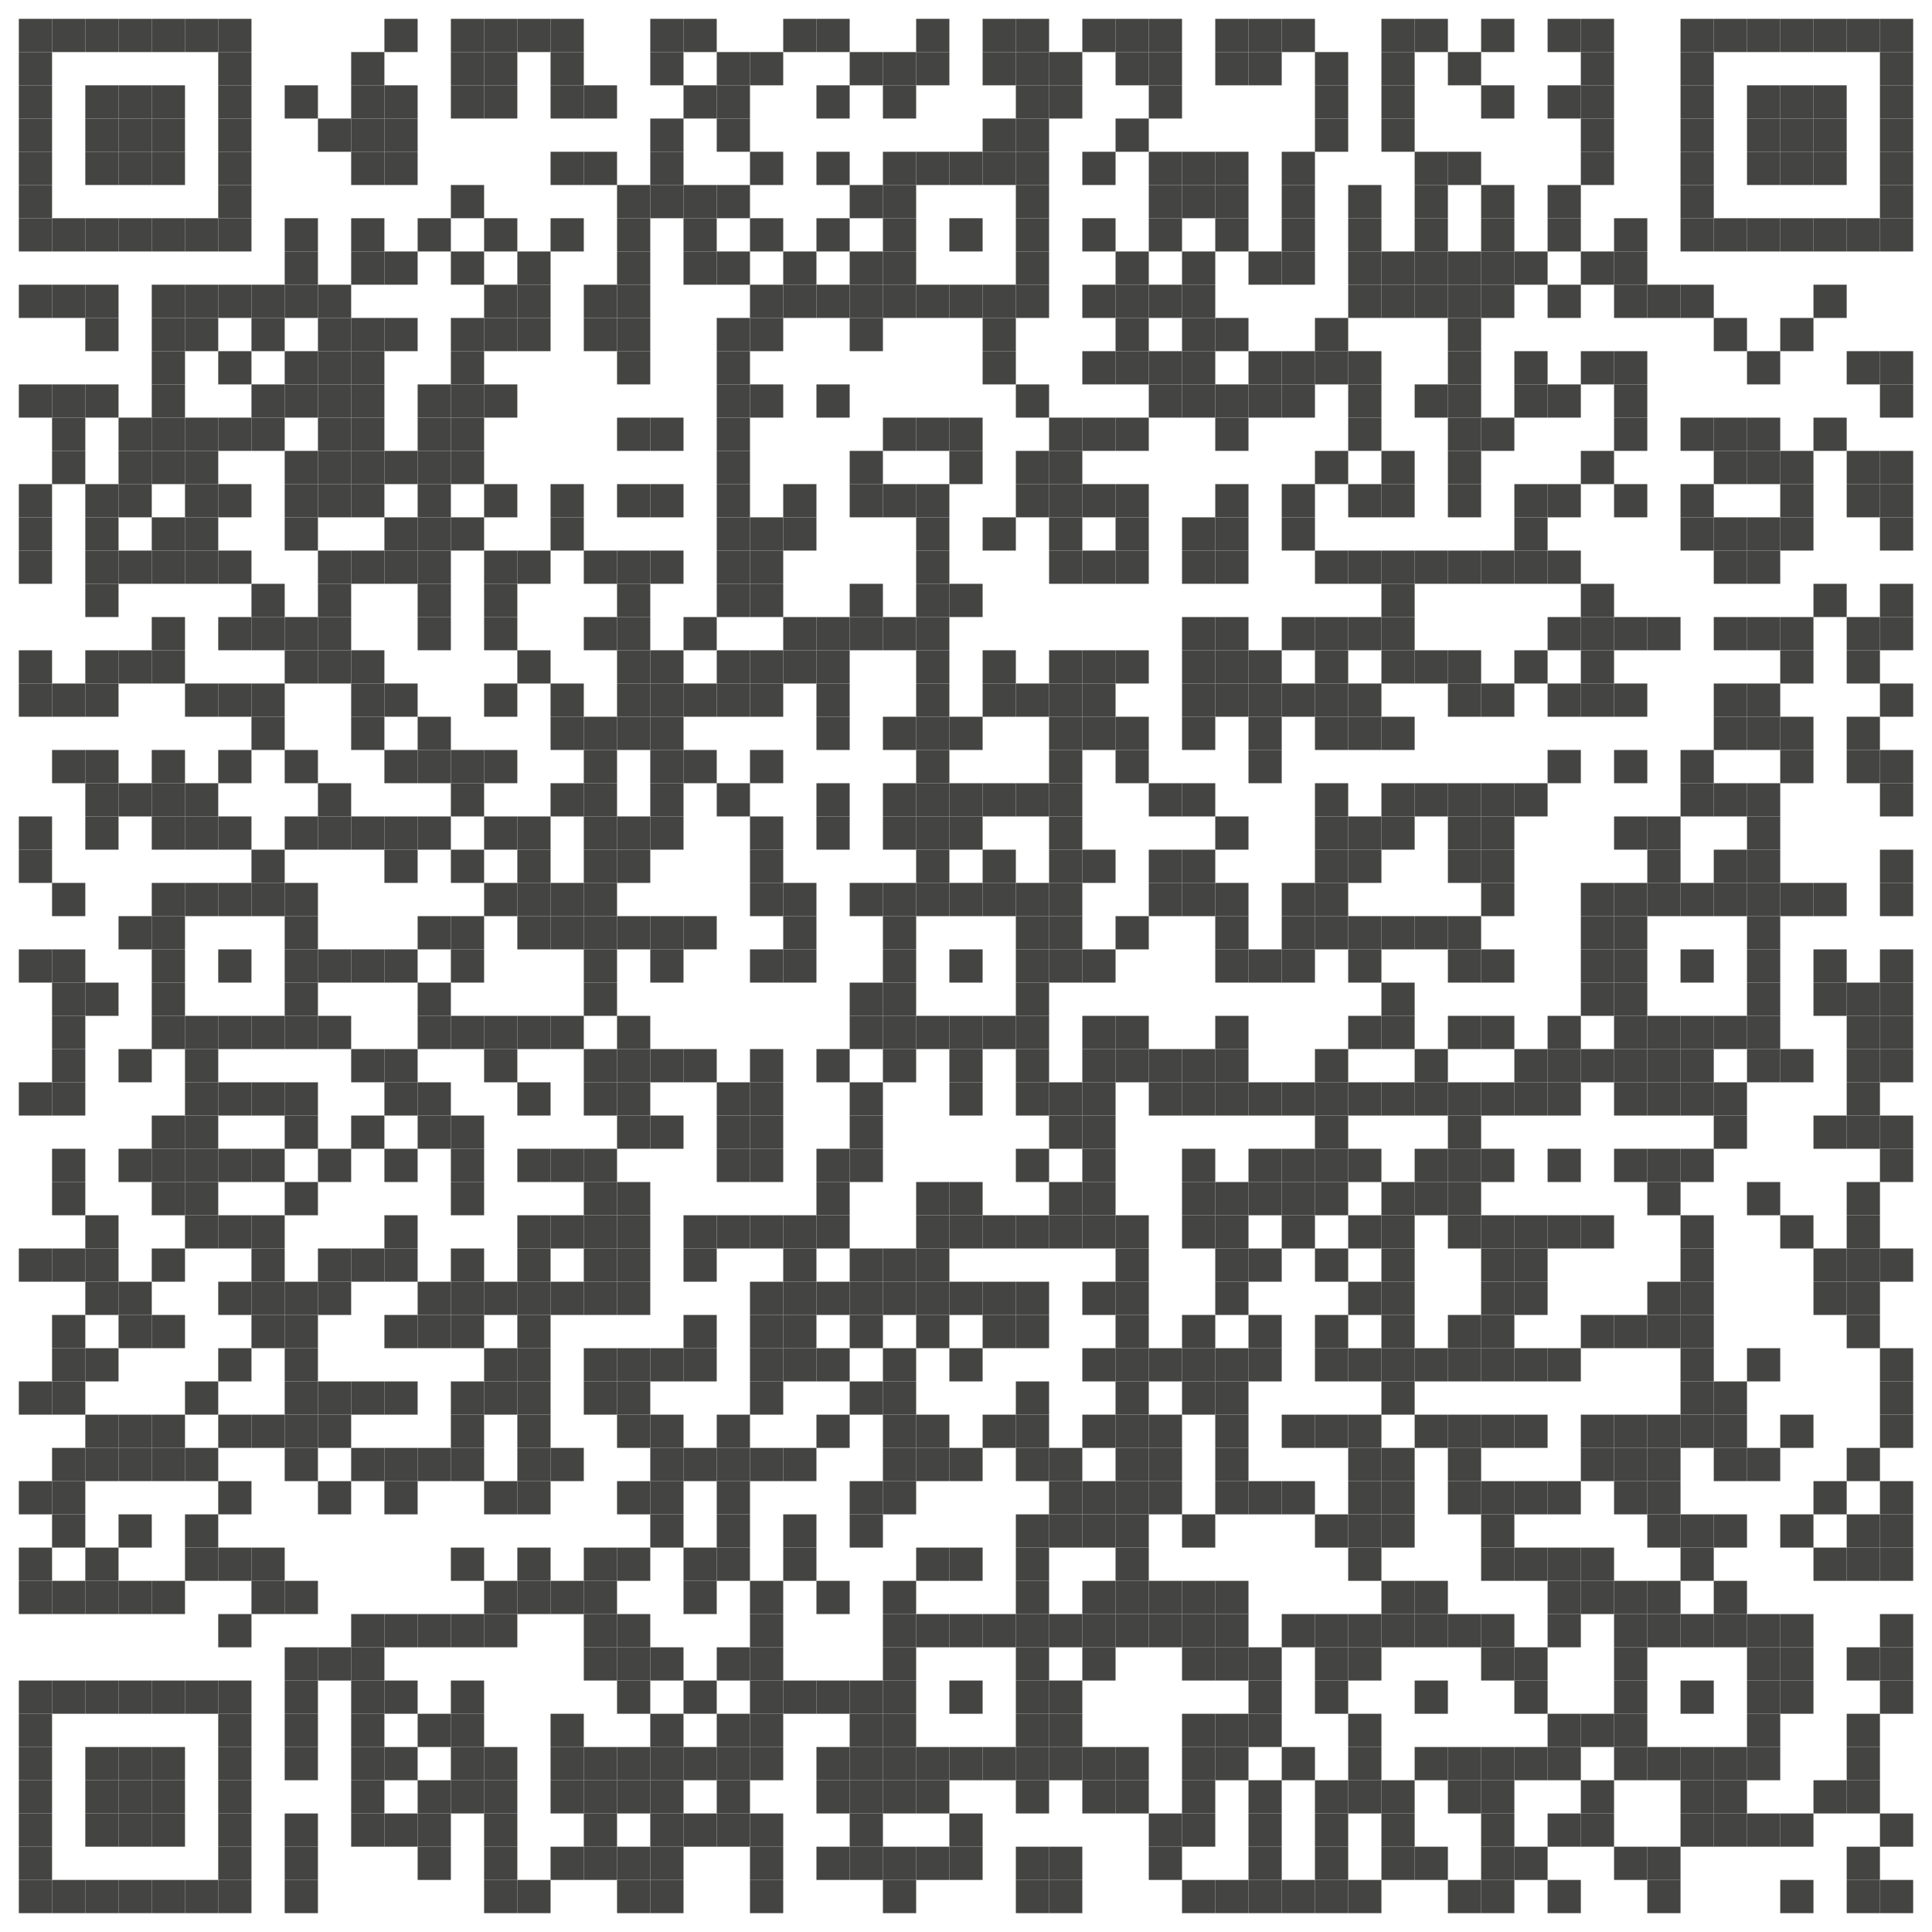 <?xml version="1.0" encoding="utf-8"?>
<!-- Generator: Adobe Illustrator 22.0.1, SVG Export Plug-In . SVG Version: 6.00 Build 0)  -->
<svg version="1.1" id="Layer_1" xmlns="http://www.w3.org/2000/svg" xmlns:xlink="http://www.w3.org/1999/xlink" x="0px" y="0px"
	 viewBox="0 0 174.4 174.4" style="enable-background:new 0 0 174.4 174.4;" xml:space="preserve">
<style type="text/css">
	.st0{fill:#444543;}
</style>
<g>
	<rect x="1.7" y="1.7" class="st0" width="3" height="3"/>
	<rect x="4.7" y="1.7" class="st0" width="3" height="3"/>
	<rect x="7.7" y="1.7" class="st0" width="3" height="3"/>
	<rect x="10.7" y="1.7" class="st0" width="3" height="3"/>
	<rect x="13.7" y="1.7" class="st0" width="3" height="3"/>
	<rect x="16.7" y="1.7" class="st0" width="3" height="3"/>
	<rect x="19.7" y="1.7" class="st0" width="3" height="3"/>
	<rect x="34.7" y="1.7" class="st0" width="3" height="3"/>
	<rect x="40.7" y="1.7" class="st0" width="3" height="3"/>
	<rect x="43.7" y="1.7" class="st0" width="3" height="3"/>
	<rect x="46.7" y="1.7" class="st0" width="3" height="3"/>
	<rect x="49.7" y="1.7" class="st0" width="3" height="3"/>
	<rect x="58.7" y="1.7" class="st0" width="3" height="3"/>
	<rect x="61.7" y="1.7" class="st0" width="3" height="3"/>
	<rect x="70.7" y="1.7" class="st0" width="3" height="3"/>
	<rect x="73.7" y="1.7" class="st0" width="3" height="3"/>
	<rect x="82.7" y="1.7" class="st0" width="3" height="3"/>
	<rect x="88.7" y="1.7" class="st0" width="3" height="3"/>
	<rect x="91.7" y="1.7" class="st0" width="3" height="3"/>
	<rect x="97.7" y="1.7" class="st0" width="3" height="3"/>
	<rect x="100.7" y="1.7" class="st0" width="3" height="3"/>
	<rect x="103.7" y="1.7" class="st0" width="3" height="3"/>
	<rect x="109.7" y="1.7" class="st0" width="3" height="3"/>
	<rect x="112.7" y="1.7" class="st0" width="3" height="3"/>
	<rect x="115.7" y="1.7" class="st0" width="3" height="3"/>
	<rect x="124.7" y="1.7" class="st0" width="3" height="3"/>
	<rect x="127.7" y="1.7" class="st0" width="3" height="3"/>
	<rect x="133.7" y="1.7" class="st0" width="3" height="3"/>
	<rect x="139.7" y="1.7" class="st0" width="3" height="3"/>
	<rect x="142.7" y="1.7" class="st0" width="3" height="3"/>
	<rect x="151.7" y="1.7" class="st0" width="3" height="3"/>
	<rect x="154.7" y="1.7" class="st0" width="3" height="3"/>
	<rect x="157.7" y="1.7" class="st0" width="3" height="3"/>
	<rect x="160.7" y="1.7" class="st0" width="3" height="3"/>
	<rect x="163.7" y="1.7" class="st0" width="3" height="3"/>
	<rect x="166.7" y="1.7" class="st0" width="3" height="3"/>
	<rect x="169.7" y="1.7" class="st0" width="3" height="3"/>
	<rect x="1.7" y="4.7" class="st0" width="3" height="3"/>
	<rect x="19.7" y="4.7" class="st0" width="3" height="3"/>
	<rect x="31.7" y="4.7" class="st0" width="3" height="3"/>
	<rect x="40.7" y="4.7" class="st0" width="3" height="3"/>
	<rect x="43.7" y="4.7" class="st0" width="3" height="3"/>
	<rect x="49.7" y="4.7" class="st0" width="3" height="3"/>
	<rect x="58.7" y="4.7" class="st0" width="3" height="3"/>
	<rect x="64.7" y="4.7" class="st0" width="3" height="3"/>
	<rect x="67.7" y="4.7" class="st0" width="3" height="3"/>
	<rect x="76.7" y="4.7" class="st0" width="3" height="3"/>
	<rect x="79.7" y="4.7" class="st0" width="3" height="3"/>
	<rect x="82.7" y="4.7" class="st0" width="3" height="3"/>
	<rect x="88.7" y="4.7" class="st0" width="3" height="3"/>
	<rect x="91.7" y="4.7" class="st0" width="3" height="3"/>
	<rect x="94.7" y="4.7" class="st0" width="3" height="3"/>
	<rect x="100.7" y="4.7" class="st0" width="3" height="3"/>
	<rect x="103.7" y="4.7" class="st0" width="3" height="3"/>
	<rect x="109.7" y="4.7" class="st0" width="3" height="3"/>
	<rect x="112.7" y="4.7" class="st0" width="3" height="3"/>
	<rect x="118.7" y="4.7" class="st0" width="3" height="3"/>
	<rect x="124.7" y="4.7" class="st0" width="3" height="3"/>
	<rect x="130.7" y="4.7" class="st0" width="3" height="3"/>
	<rect x="142.7" y="4.7" class="st0" width="3" height="3"/>
	<rect x="151.7" y="4.7" class="st0" width="3" height="3"/>
	<rect x="169.7" y="4.7" class="st0" width="3" height="3"/>
	<rect x="1.7" y="7.7" class="st0" width="3" height="3"/>
	<rect x="7.7" y="7.7" class="st0" width="3" height="3"/>
	<rect x="10.7" y="7.7" class="st0" width="3" height="3"/>
	<rect x="13.7" y="7.7" class="st0" width="3" height="3"/>
	<rect x="19.7" y="7.7" class="st0" width="3" height="3"/>
	<rect x="25.7" y="7.7" class="st0" width="3" height="3"/>
	<rect x="31.7" y="7.7" class="st0" width="3" height="3"/>
	<rect x="34.7" y="7.7" class="st0" width="3" height="3"/>
	<rect x="40.7" y="7.7" class="st0" width="3" height="3"/>
	<rect x="43.7" y="7.7" class="st0" width="3" height="3"/>
	<rect x="49.7" y="7.7" class="st0" width="3" height="3"/>
	<rect x="52.7" y="7.7" class="st0" width="3" height="3"/>
	<rect x="61.7" y="7.7" class="st0" width="3" height="3"/>
	<rect x="64.7" y="7.7" class="st0" width="3" height="3"/>
	<rect x="73.7" y="7.7" class="st0" width="3" height="3"/>
	<rect x="79.7" y="7.7" class="st0" width="3" height="3"/>
	<rect x="91.7" y="7.7" class="st0" width="3" height="3"/>
	<rect x="94.7" y="7.7" class="st0" width="3" height="3"/>
	<rect x="103.7" y="7.7" class="st0" width="3" height="3"/>
	<rect x="118.7" y="7.7" class="st0" width="3" height="3"/>
	<rect x="124.7" y="7.7" class="st0" width="3" height="3"/>
	<rect x="133.7" y="7.7" class="st0" width="3" height="3"/>
	<rect x="139.7" y="7.7" class="st0" width="3" height="3"/>
	<rect x="142.7" y="7.7" class="st0" width="3" height="3"/>
	<rect x="151.7" y="7.7" class="st0" width="3" height="3"/>
	<rect x="157.7" y="7.7" class="st0" width="3" height="3"/>
	<rect x="160.7" y="7.7" class="st0" width="3" height="3"/>
	<rect x="163.7" y="7.7" class="st0" width="3" height="3"/>
	<rect x="169.7" y="7.7" class="st0" width="3" height="3"/>
	<rect x="1.7" y="10.7" class="st0" width="3" height="3"/>
	<rect x="7.7" y="10.7" class="st0" width="3" height="3"/>
	<rect x="10.7" y="10.7" class="st0" width="3" height="3"/>
	<rect x="13.7" y="10.7" class="st0" width="3" height="3"/>
	<rect x="19.7" y="10.7" class="st0" width="3" height="3"/>
	<rect x="28.7" y="10.7" class="st0" width="3" height="3"/>
	<rect x="31.7" y="10.7" class="st0" width="3" height="3"/>
	<rect x="34.7" y="10.7" class="st0" width="3" height="3"/>
	<rect x="58.7" y="10.7" class="st0" width="3" height="3"/>
	<rect x="64.7" y="10.7" class="st0" width="3" height="3"/>
	<rect x="88.7" y="10.7" class="st0" width="3" height="3"/>
	<rect x="91.7" y="10.7" class="st0" width="3" height="3"/>
	<rect x="100.7" y="10.7" class="st0" width="3" height="3"/>
	<rect x="118.7" y="10.7" class="st0" width="3" height="3"/>
	<rect x="124.7" y="10.7" class="st0" width="3" height="3"/>
	<rect x="142.7" y="10.7" class="st0" width="3" height="3"/>
	<rect x="151.7" y="10.7" class="st0" width="3" height="3"/>
	<rect x="157.7" y="10.7" class="st0" width="3" height="3"/>
	<rect x="160.7" y="10.7" class="st0" width="3" height="3"/>
	<rect x="163.7" y="10.7" class="st0" width="3" height="3"/>
	<rect x="169.7" y="10.7" class="st0" width="3" height="3"/>
	<rect x="1.7" y="13.7" class="st0" width="3" height="3"/>
	<rect x="7.7" y="13.7" class="st0" width="3" height="3"/>
	<rect x="10.7" y="13.7" class="st0" width="3" height="3"/>
	<rect x="13.7" y="13.7" class="st0" width="3" height="3"/>
	<rect x="19.7" y="13.7" class="st0" width="3" height="3"/>
	<rect x="31.7" y="13.7" class="st0" width="3" height="3"/>
	<rect x="34.7" y="13.7" class="st0" width="3" height="3"/>
	<rect x="49.7" y="13.7" class="st0" width="3" height="3"/>
	<rect x="52.7" y="13.7" class="st0" width="3" height="3"/>
	<rect x="58.7" y="13.7" class="st0" width="3" height="3"/>
	<rect x="67.7" y="13.7" class="st0" width="3" height="3"/>
	<rect x="73.7" y="13.7" class="st0" width="3" height="3"/>
	<rect x="79.7" y="13.7" class="st0" width="3" height="3"/>
	<rect x="82.7" y="13.7" class="st0" width="3" height="3"/>
	<rect x="85.7" y="13.7" class="st0" width="3" height="3"/>
	<rect x="88.7" y="13.7" class="st0" width="3" height="3"/>
	<rect x="91.7" y="13.7" class="st0" width="3" height="3"/>
	<rect x="97.7" y="13.7" class="st0" width="3" height="3"/>
	<rect x="103.7" y="13.7" class="st0" width="3" height="3"/>
	<rect x="106.7" y="13.7" class="st0" width="3" height="3"/>
	<rect x="109.7" y="13.7" class="st0" width="3" height="3"/>
	<rect x="115.7" y="13.7" class="st0" width="3" height="3"/>
	<rect x="127.7" y="13.7" class="st0" width="3" height="3"/>
	<rect x="130.7" y="13.7" class="st0" width="3" height="3"/>
	<rect x="142.7" y="13.7" class="st0" width="3" height="3"/>
	<rect x="151.7" y="13.7" class="st0" width="3" height="3"/>
	<rect x="157.7" y="13.7" class="st0" width="3" height="3"/>
	<rect x="160.7" y="13.7" class="st0" width="3" height="3"/>
	<rect x="163.7" y="13.7" class="st0" width="3" height="3"/>
	<rect x="169.7" y="13.7" class="st0" width="3" height="3"/>
	<rect x="1.7" y="16.7" class="st0" width="3" height="3"/>
	<rect x="19.7" y="16.7" class="st0" width="3" height="3"/>
	<rect x="40.7" y="16.7" class="st0" width="3" height="3"/>
	<rect x="55.7" y="16.7" class="st0" width="3" height="3"/>
	<rect x="58.7" y="16.7" class="st0" width="3" height="3"/>
	<rect x="61.7" y="16.7" class="st0" width="3" height="3"/>
	<rect x="64.7" y="16.7" class="st0" width="3" height="3"/>
	<rect x="76.7" y="16.7" class="st0" width="3" height="3"/>
	<rect x="79.7" y="16.7" class="st0" width="3" height="3"/>
	<rect x="91.7" y="16.7" class="st0" width="3" height="3"/>
	<rect x="103.7" y="16.7" class="st0" width="3" height="3"/>
	<rect x="106.7" y="16.7" class="st0" width="3" height="3"/>
	<rect x="109.7" y="16.7" class="st0" width="3" height="3"/>
	<rect x="115.7" y="16.7" class="st0" width="3" height="3"/>
	<rect x="121.7" y="16.7" class="st0" width="3" height="3"/>
	<rect x="127.7" y="16.7" class="st0" width="3" height="3"/>
	<rect x="133.7" y="16.7" class="st0" width="3" height="3"/>
	<rect x="139.7" y="16.7" class="st0" width="3" height="3"/>
	<rect x="151.7" y="16.7" class="st0" width="3" height="3"/>
	<rect x="169.7" y="16.7" class="st0" width="3" height="3"/>
	<rect x="1.7" y="19.7" class="st0" width="3" height="3"/>
	<rect x="4.7" y="19.7" class="st0" width="3" height="3"/>
	<rect x="7.7" y="19.7" class="st0" width="3" height="3"/>
	<rect x="10.7" y="19.7" class="st0" width="3" height="3"/>
	<rect x="13.7" y="19.7" class="st0" width="3" height="3"/>
	<rect x="16.7" y="19.7" class="st0" width="3" height="3"/>
	<rect x="19.7" y="19.7" class="st0" width="3" height="3"/>
	<rect x="25.7" y="19.7" class="st0" width="3" height="3"/>
	<rect x="31.7" y="19.7" class="st0" width="3" height="3"/>
	<rect x="37.7" y="19.7" class="st0" width="3" height="3"/>
	<rect x="43.7" y="19.7" class="st0" width="3" height="3"/>
	<rect x="49.7" y="19.7" class="st0" width="3" height="3"/>
	<rect x="55.7" y="19.7" class="st0" width="3" height="3"/>
	<rect x="61.7" y="19.7" class="st0" width="3" height="3"/>
	<rect x="67.7" y="19.7" class="st0" width="3" height="3"/>
	<rect x="73.7" y="19.7" class="st0" width="3" height="3"/>
	<rect x="79.7" y="19.7" class="st0" width="3" height="3"/>
	<rect x="85.7" y="19.7" class="st0" width="3" height="3"/>
	<rect x="91.7" y="19.7" class="st0" width="3" height="3"/>
	<rect x="97.7" y="19.7" class="st0" width="3" height="3"/>
	<rect x="103.7" y="19.7" class="st0" width="3" height="3"/>
	<rect x="109.7" y="19.7" class="st0" width="3" height="3"/>
	<rect x="115.7" y="19.7" class="st0" width="3" height="3"/>
	<rect x="121.7" y="19.7" class="st0" width="3" height="3"/>
	<rect x="127.7" y="19.7" class="st0" width="3" height="3"/>
	<rect x="133.7" y="19.7" class="st0" width="3" height="3"/>
	<rect x="139.7" y="19.7" class="st0" width="3" height="3"/>
	<rect x="145.7" y="19.7" class="st0" width="3" height="3"/>
	<rect x="151.7" y="19.7" class="st0" width="3" height="3"/>
	<rect x="154.7" y="19.7" class="st0" width="3" height="3"/>
	<rect x="157.7" y="19.7" class="st0" width="3" height="3"/>
	<rect x="160.7" y="19.7" class="st0" width="3" height="3"/>
	<rect x="163.7" y="19.7" class="st0" width="3" height="3"/>
	<rect x="166.7" y="19.7" class="st0" width="3" height="3"/>
	<rect x="169.7" y="19.7" class="st0" width="3" height="3"/>
	<rect x="25.7" y="22.7" class="st0" width="3" height="3"/>
	<rect x="31.7" y="22.7" class="st0" width="3" height="3"/>
	<rect x="34.7" y="22.7" class="st0" width="3" height="3"/>
	<rect x="40.7" y="22.7" class="st0" width="3" height="3"/>
	<rect x="46.7" y="22.7" class="st0" width="3" height="3"/>
	<rect x="55.7" y="22.7" class="st0" width="3" height="3"/>
	<rect x="61.7" y="22.7" class="st0" width="3" height="3"/>
	<rect x="64.7" y="22.7" class="st0" width="3" height="3"/>
	<rect x="70.7" y="22.7" class="st0" width="3" height="3"/>
	<rect x="76.7" y="22.7" class="st0" width="3" height="3"/>
	<rect x="79.7" y="22.7" class="st0" width="3" height="3"/>
	<rect x="91.7" y="22.7" class="st0" width="3" height="3"/>
	<rect x="100.7" y="22.7" class="st0" width="3" height="3"/>
	<rect x="106.7" y="22.7" class="st0" width="3" height="3"/>
	<rect x="112.7" y="22.7" class="st0" width="3" height="3"/>
	<rect x="115.7" y="22.7" class="st0" width="3" height="3"/>
	<rect x="121.7" y="22.7" class="st0" width="3" height="3"/>
	<rect x="124.7" y="22.7" class="st0" width="3" height="3"/>
	<rect x="127.7" y="22.7" class="st0" width="3" height="3"/>
	<rect x="130.7" y="22.7" class="st0" width="3" height="3"/>
	<rect x="133.7" y="22.7" class="st0" width="3" height="3"/>
	<rect x="136.7" y="22.7" class="st0" width="3" height="3"/>
	<rect x="142.7" y="22.7" class="st0" width="3" height="3"/>
	<rect x="145.7" y="22.7" class="st0" width="3" height="3"/>
	<rect x="1.7" y="25.7" class="st0" width="3" height="3"/>
	<rect x="4.7" y="25.7" class="st0" width="3" height="3"/>
	<rect x="7.7" y="25.7" class="st0" width="3" height="3"/>
	<rect x="13.7" y="25.7" class="st0" width="3" height="3"/>
	<rect x="16.7" y="25.7" class="st0" width="3" height="3"/>
	<rect x="19.7" y="25.7" class="st0" width="3" height="3"/>
	<rect x="22.7" y="25.7" class="st0" width="3" height="3"/>
	<rect x="25.7" y="25.7" class="st0" width="3" height="3"/>
	<rect x="28.7" y="25.7" class="st0" width="3" height="3"/>
	<rect x="43.7" y="25.7" class="st0" width="3" height="3"/>
	<rect x="46.7" y="25.7" class="st0" width="3" height="3"/>
	<rect x="52.7" y="25.7" class="st0" width="3" height="3"/>
	<rect x="55.7" y="25.7" class="st0" width="3" height="3"/>
	<rect x="67.7" y="25.7" class="st0" width="3" height="3"/>
	<rect x="70.7" y="25.7" class="st0" width="3" height="3"/>
	<rect x="73.7" y="25.7" class="st0" width="3" height="3"/>
	<rect x="76.7" y="25.7" class="st0" width="3" height="3"/>
	<rect x="79.7" y="25.7" class="st0" width="3" height="3"/>
	<rect x="82.7" y="25.7" class="st0" width="3" height="3"/>
	<rect x="85.7" y="25.7" class="st0" width="3" height="3"/>
	<rect x="88.7" y="25.7" class="st0" width="3" height="3"/>
	<rect x="91.7" y="25.7" class="st0" width="3" height="3"/>
	<rect x="97.7" y="25.7" class="st0" width="3" height="3"/>
	<rect x="100.7" y="25.7" class="st0" width="3" height="3"/>
	<rect x="103.7" y="25.7" class="st0" width="3" height="3"/>
	<rect x="106.7" y="25.7" class="st0" width="3" height="3"/>
	<rect x="121.7" y="25.7" class="st0" width="3" height="3"/>
	<rect x="124.7" y="25.7" class="st0" width="3" height="3"/>
	<rect x="127.7" y="25.7" class="st0" width="3" height="3"/>
	<rect x="130.7" y="25.7" class="st0" width="3" height="3"/>
	<rect x="133.7" y="25.7" class="st0" width="3" height="3"/>
	<rect x="139.7" y="25.7" class="st0" width="3" height="3"/>
	<rect x="145.7" y="25.7" class="st0" width="3" height="3"/>
	<rect x="148.7" y="25.7" class="st0" width="3" height="3"/>
	<rect x="151.7" y="25.7" class="st0" width="3" height="3"/>
	<rect x="163.7" y="25.7" class="st0" width="3" height="3"/>
	<rect x="7.7" y="28.7" class="st0" width="3" height="3"/>
	<rect x="13.7" y="28.7" class="st0" width="3" height="3"/>
	<rect x="16.7" y="28.7" class="st0" width="3" height="3"/>
	<rect x="22.7" y="28.7" class="st0" width="3" height="3"/>
	<rect x="28.7" y="28.7" class="st0" width="3" height="3"/>
	<rect x="31.7" y="28.7" class="st0" width="3" height="3"/>
	<rect x="34.7" y="28.7" class="st0" width="3" height="3"/>
	<rect x="40.7" y="28.7" class="st0" width="3" height="3"/>
	<rect x="43.7" y="28.7" class="st0" width="3" height="3"/>
	<rect x="46.7" y="28.7" class="st0" width="3" height="3"/>
	<rect x="52.7" y="28.7" class="st0" width="3" height="3"/>
	<rect x="55.7" y="28.7" class="st0" width="3" height="3"/>
	<rect x="64.7" y="28.7" class="st0" width="3" height="3"/>
	<rect x="67.7" y="28.7" class="st0" width="3" height="3"/>
	<rect x="76.7" y="28.7" class="st0" width="3" height="3"/>
	<rect x="88.7" y="28.7" class="st0" width="3" height="3"/>
	<rect x="100.7" y="28.7" class="st0" width="3" height="3"/>
	<rect x="106.7" y="28.7" class="st0" width="3" height="3"/>
	<rect x="109.7" y="28.7" class="st0" width="3" height="3"/>
	<rect x="118.7" y="28.7" class="st0" width="3" height="3"/>
	<rect x="130.7" y="28.7" class="st0" width="3" height="3"/>
	<rect x="154.7" y="28.7" class="st0" width="3" height="3"/>
	<rect x="160.7" y="28.7" class="st0" width="3" height="3"/>
	<rect x="13.7" y="31.7" class="st0" width="3" height="3"/>
	<rect x="19.7" y="31.7" class="st0" width="3" height="3"/>
	<rect x="25.7" y="31.7" class="st0" width="3" height="3"/>
	<rect x="28.7" y="31.7" class="st0" width="3" height="3"/>
	<rect x="31.7" y="31.7" class="st0" width="3" height="3"/>
	<rect x="40.7" y="31.7" class="st0" width="3" height="3"/>
	<rect x="55.7" y="31.7" class="st0" width="3" height="3"/>
	<rect x="64.7" y="31.7" class="st0" width="3" height="3"/>
	<rect x="88.7" y="31.7" class="st0" width="3" height="3"/>
	<rect x="97.7" y="31.7" class="st0" width="3" height="3"/>
	<rect x="100.7" y="31.7" class="st0" width="3" height="3"/>
	<rect x="103.7" y="31.7" class="st0" width="3" height="3"/>
	<rect x="106.7" y="31.7" class="st0" width="3" height="3"/>
	<rect x="112.7" y="31.7" class="st0" width="3" height="3"/>
	<rect x="115.7" y="31.7" class="st0" width="3" height="3"/>
	<rect x="118.7" y="31.7" class="st0" width="3" height="3"/>
	<rect x="121.7" y="31.7" class="st0" width="3" height="3"/>
	<rect x="130.7" y="31.7" class="st0" width="3" height="3"/>
	<rect x="136.7" y="31.7" class="st0" width="3" height="3"/>
	<rect x="142.7" y="31.7" class="st0" width="3" height="3"/>
	<rect x="145.7" y="31.7" class="st0" width="3" height="3"/>
	<rect x="157.7" y="31.7" class="st0" width="3" height="3"/>
	<rect x="166.7" y="31.7" class="st0" width="3" height="3"/>
	<rect x="169.7" y="31.7" class="st0" width="3" height="3"/>
	<rect x="1.7" y="34.7" class="st0" width="3" height="3"/>
	<rect x="4.7" y="34.7" class="st0" width="3" height="3"/>
	<rect x="7.7" y="34.7" class="st0" width="3" height="3"/>
	<rect x="13.7" y="34.7" class="st0" width="3" height="3"/>
	<rect x="22.7" y="34.7" class="st0" width="3" height="3"/>
	<rect x="25.7" y="34.7" class="st0" width="3" height="3"/>
	<rect x="28.7" y="34.7" class="st0" width="3" height="3"/>
	<rect x="31.7" y="34.7" class="st0" width="3" height="3"/>
	<rect x="37.7" y="34.7" class="st0" width="3" height="3"/>
	<rect x="40.7" y="34.7" class="st0" width="3" height="3"/>
	<rect x="43.7" y="34.7" class="st0" width="3" height="3"/>
	<rect x="64.7" y="34.7" class="st0" width="3" height="3"/>
	<rect x="67.7" y="34.7" class="st0" width="3" height="3"/>
	<rect x="73.7" y="34.7" class="st0" width="3" height="3"/>
	<rect x="91.7" y="34.7" class="st0" width="3" height="3"/>
	<rect x="103.7" y="34.7" class="st0" width="3" height="3"/>
	<rect x="106.7" y="34.7" class="st0" width="3" height="3"/>
	<rect x="109.7" y="34.7" class="st0" width="3" height="3"/>
	<rect x="112.7" y="34.7" class="st0" width="3" height="3"/>
	<rect x="115.7" y="34.7" class="st0" width="3" height="3"/>
	<rect x="121.7" y="34.7" class="st0" width="3" height="3"/>
	<rect x="127.7" y="34.7" class="st0" width="3" height="3"/>
	<rect x="130.7" y="34.7" class="st0" width="3" height="3"/>
	<rect x="136.7" y="34.7" class="st0" width="3" height="3"/>
	<rect x="139.7" y="34.7" class="st0" width="3" height="3"/>
	<rect x="145.7" y="34.7" class="st0" width="3" height="3"/>
	<rect x="169.7" y="34.7" class="st0" width="3" height="3"/>
	<rect x="4.7" y="37.7" class="st0" width="3" height="3"/>
	<rect x="10.7" y="37.7" class="st0" width="3" height="3"/>
	<rect x="13.7" y="37.7" class="st0" width="3" height="3"/>
	<rect x="16.7" y="37.7" class="st0" width="3" height="3"/>
	<rect x="19.7" y="37.7" class="st0" width="3" height="3"/>
	<rect x="22.7" y="37.7" class="st0" width="3" height="3"/>
	<rect x="28.7" y="37.7" class="st0" width="3" height="3"/>
	<rect x="31.7" y="37.7" class="st0" width="3" height="3"/>
	<rect x="37.7" y="37.7" class="st0" width="3" height="3"/>
	<rect x="40.7" y="37.7" class="st0" width="3" height="3"/>
	<rect x="55.7" y="37.7" class="st0" width="3" height="3"/>
	<rect x="58.7" y="37.7" class="st0" width="3" height="3"/>
	<rect x="64.7" y="37.7" class="st0" width="3" height="3"/>
	<rect x="79.7" y="37.7" class="st0" width="3" height="3"/>
	<rect x="82.7" y="37.7" class="st0" width="3" height="3"/>
	<rect x="85.7" y="37.7" class="st0" width="3" height="3"/>
	<rect x="94.7" y="37.7" class="st0" width="3" height="3"/>
	<rect x="97.7" y="37.7" class="st0" width="3" height="3"/>
	<rect x="100.7" y="37.7" class="st0" width="3" height="3"/>
	<rect x="109.7" y="37.7" class="st0" width="3" height="3"/>
	<rect x="121.7" y="37.7" class="st0" width="3" height="3"/>
	<rect x="130.7" y="37.7" class="st0" width="3" height="3"/>
	<rect x="133.7" y="37.7" class="st0" width="3" height="3"/>
	<rect x="145.7" y="37.7" class="st0" width="3" height="3"/>
	<rect x="151.7" y="37.7" class="st0" width="3" height="3"/>
	<rect x="154.7" y="37.7" class="st0" width="3" height="3"/>
	<rect x="157.7" y="37.7" class="st0" width="3" height="3"/>
	<rect x="163.7" y="37.7" class="st0" width="3" height="3"/>
	<rect x="4.7" y="40.7" class="st0" width="3" height="3"/>
	<rect x="10.7" y="40.7" class="st0" width="3" height="3"/>
	<rect x="13.7" y="40.7" class="st0" width="3" height="3"/>
	<rect x="16.7" y="40.7" class="st0" width="3" height="3"/>
	<rect x="25.7" y="40.7" class="st0" width="3" height="3"/>
	<rect x="28.7" y="40.7" class="st0" width="3" height="3"/>
	<rect x="31.7" y="40.7" class="st0" width="3" height="3"/>
	<rect x="34.7" y="40.7" class="st0" width="3" height="3"/>
	<rect x="37.7" y="40.7" class="st0" width="3" height="3"/>
	<rect x="40.7" y="40.7" class="st0" width="3" height="3"/>
	<rect x="64.7" y="40.7" class="st0" width="3" height="3"/>
	<rect x="76.7" y="40.7" class="st0" width="3" height="3"/>
	<rect x="85.7" y="40.7" class="st0" width="3" height="3"/>
	<rect x="91.7" y="40.7" class="st0" width="3" height="3"/>
	<rect x="94.7" y="40.7" class="st0" width="3" height="3"/>
	<rect x="118.7" y="40.7" class="st0" width="3" height="3"/>
	<rect x="124.7" y="40.7" class="st0" width="3" height="3"/>
	<rect x="130.7" y="40.7" class="st0" width="3" height="3"/>
	<rect x="142.7" y="40.7" class="st0" width="3" height="3"/>
	<rect x="154.7" y="40.7" class="st0" width="3" height="3"/>
	<rect x="157.7" y="40.7" class="st0" width="3" height="3"/>
	<rect x="160.7" y="40.7" class="st0" width="3" height="3"/>
	<rect x="166.7" y="40.7" class="st0" width="3" height="3"/>
	<rect x="169.7" y="40.7" class="st0" width="3" height="3"/>
	<rect x="1.7" y="43.7" class="st0" width="3" height="3"/>
	<rect x="7.7" y="43.7" class="st0" width="3" height="3"/>
	<rect x="10.7" y="43.7" class="st0" width="3" height="3"/>
	<rect x="16.7" y="43.7" class="st0" width="3" height="3"/>
	<rect x="19.7" y="43.7" class="st0" width="3" height="3"/>
	<rect x="25.7" y="43.7" class="st0" width="3" height="3"/>
	<rect x="28.7" y="43.7" class="st0" width="3" height="3"/>
	<rect x="31.7" y="43.7" class="st0" width="3" height="3"/>
	<rect x="37.7" y="43.7" class="st0" width="3" height="3"/>
	<rect x="43.7" y="43.7" class="st0" width="3" height="3"/>
	<rect x="49.7" y="43.7" class="st0" width="3" height="3"/>
	<rect x="55.7" y="43.7" class="st0" width="3" height="3"/>
	<rect x="58.7" y="43.7" class="st0" width="3" height="3"/>
	<rect x="64.7" y="43.7" class="st0" width="3" height="3"/>
	<rect x="70.7" y="43.7" class="st0" width="3" height="3"/>
	<rect x="76.7" y="43.7" class="st0" width="3" height="3"/>
	<rect x="79.7" y="43.7" class="st0" width="3" height="3"/>
	<rect x="82.7" y="43.7" class="st0" width="3" height="3"/>
	<rect x="91.7" y="43.7" class="st0" width="3" height="3"/>
	<rect x="94.7" y="43.7" class="st0" width="3" height="3"/>
	<rect x="97.7" y="43.7" class="st0" width="3" height="3"/>
	<rect x="100.7" y="43.7" class="st0" width="3" height="3"/>
	<rect x="109.7" y="43.7" class="st0" width="3" height="3"/>
	<rect x="115.7" y="43.7" class="st0" width="3" height="3"/>
	<rect x="121.7" y="43.7" class="st0" width="3" height="3"/>
	<rect x="124.7" y="43.7" class="st0" width="3" height="3"/>
	<rect x="130.7" y="43.7" class="st0" width="3" height="3"/>
	<rect x="136.7" y="43.7" class="st0" width="3" height="3"/>
	<rect x="139.7" y="43.7" class="st0" width="3" height="3"/>
	<rect x="145.7" y="43.7" class="st0" width="3" height="3"/>
	<rect x="151.7" y="43.7" class="st0" width="3" height="3"/>
	<rect x="160.7" y="43.7" class="st0" width="3" height="3"/>
	<rect x="166.7" y="43.7" class="st0" width="3" height="3"/>
	<rect x="169.7" y="43.7" class="st0" width="3" height="3"/>
	<rect x="1.7" y="46.7" class="st0" width="3" height="3"/>
	<rect x="7.7" y="46.7" class="st0" width="3" height="3"/>
	<rect x="13.7" y="46.7" class="st0" width="3" height="3"/>
	<rect x="16.7" y="46.7" class="st0" width="3" height="3"/>
	<rect x="25.7" y="46.7" class="st0" width="3" height="3"/>
	<rect x="34.7" y="46.7" class="st0" width="3" height="3"/>
	<rect x="37.7" y="46.7" class="st0" width="3" height="3"/>
	<rect x="40.7" y="46.7" class="st0" width="3" height="3"/>
	<rect x="49.7" y="46.7" class="st0" width="3" height="3"/>
	<rect x="64.7" y="46.7" class="st0" width="3" height="3"/>
	<rect x="67.7" y="46.7" class="st0" width="3" height="3"/>
	<rect x="70.7" y="46.7" class="st0" width="3" height="3"/>
	<rect x="82.7" y="46.7" class="st0" width="3" height="3"/>
	<rect x="88.7" y="46.7" class="st0" width="3" height="3"/>
	<rect x="94.7" y="46.7" class="st0" width="3" height="3"/>
	<rect x="100.7" y="46.7" class="st0" width="3" height="3"/>
	<rect x="106.7" y="46.7" class="st0" width="3" height="3"/>
	<rect x="109.7" y="46.7" class="st0" width="3" height="3"/>
	<rect x="115.7" y="46.7" class="st0" width="3" height="3"/>
	<rect x="136.7" y="46.7" class="st0" width="3" height="3"/>
	<rect x="151.7" y="46.7" class="st0" width="3" height="3"/>
	<rect x="154.7" y="46.7" class="st0" width="3" height="3"/>
	<rect x="157.7" y="46.7" class="st0" width="3" height="3"/>
	<rect x="160.7" y="46.7" class="st0" width="3" height="3"/>
	<rect x="169.7" y="46.7" class="st0" width="3" height="3"/>
	<rect x="1.7" y="49.7" class="st0" width="3" height="3"/>
	<rect x="7.7" y="49.7" class="st0" width="3" height="3"/>
	<rect x="10.7" y="49.7" class="st0" width="3" height="3"/>
	<rect x="13.7" y="49.7" class="st0" width="3" height="3"/>
	<rect x="16.7" y="49.7" class="st0" width="3" height="3"/>
	<rect x="19.7" y="49.7" class="st0" width="3" height="3"/>
	<rect x="28.7" y="49.7" class="st0" width="3" height="3"/>
	<rect x="31.7" y="49.7" class="st0" width="3" height="3"/>
	<rect x="34.7" y="49.7" class="st0" width="3" height="3"/>
	<rect x="37.7" y="49.7" class="st0" width="3" height="3"/>
	<rect x="43.7" y="49.7" class="st0" width="3" height="3"/>
	<rect x="46.7" y="49.7" class="st0" width="3" height="3"/>
	<rect x="52.7" y="49.7" class="st0" width="3" height="3"/>
	<rect x="55.7" y="49.7" class="st0" width="3" height="3"/>
	<rect x="58.7" y="49.7" class="st0" width="3" height="3"/>
	<rect x="64.7" y="49.7" class="st0" width="3" height="3"/>
	<rect x="67.7" y="49.7" class="st0" width="3" height="3"/>
	<rect x="82.7" y="49.7" class="st0" width="3" height="3"/>
	<rect x="94.7" y="49.7" class="st0" width="3" height="3"/>
	<rect x="97.7" y="49.7" class="st0" width="3" height="3"/>
	<rect x="100.7" y="49.7" class="st0" width="3" height="3"/>
	<rect x="106.7" y="49.7" class="st0" width="3" height="3"/>
	<rect x="109.7" y="49.7" class="st0" width="3" height="3"/>
	<rect x="118.7" y="49.7" class="st0" width="3" height="3"/>
	<rect x="121.7" y="49.7" class="st0" width="3" height="3"/>
	<rect x="124.7" y="49.7" class="st0" width="3" height="3"/>
	<rect x="127.7" y="49.7" class="st0" width="3" height="3"/>
	<rect x="130.7" y="49.7" class="st0" width="3" height="3"/>
	<rect x="133.7" y="49.7" class="st0" width="3" height="3"/>
	<rect x="136.7" y="49.7" class="st0" width="3" height="3"/>
	<rect x="139.7" y="49.7" class="st0" width="3" height="3"/>
	<rect x="154.7" y="49.7" class="st0" width="3" height="3"/>
	<rect x="157.7" y="49.7" class="st0" width="3" height="3"/>
	<rect x="7.7" y="52.7" class="st0" width="3" height="3"/>
	<rect x="22.7" y="52.7" class="st0" width="3" height="3"/>
	<rect x="28.7" y="52.7" class="st0" width="3" height="3"/>
	<rect x="37.7" y="52.7" class="st0" width="3" height="3"/>
	<rect x="43.7" y="52.7" class="st0" width="3" height="3"/>
	<rect x="55.7" y="52.7" class="st0" width="3" height="3"/>
	<rect x="64.7" y="52.7" class="st0" width="3" height="3"/>
	<rect x="67.7" y="52.7" class="st0" width="3" height="3"/>
	<rect x="76.7" y="52.7" class="st0" width="3" height="3"/>
	<rect x="82.7" y="52.7" class="st0" width="3" height="3"/>
	<rect x="85.7" y="52.7" class="st0" width="3" height="3"/>
	<rect x="124.7" y="52.7" class="st0" width="3" height="3"/>
	<rect x="142.7" y="52.7" class="st0" width="3" height="3"/>
	<rect x="163.7" y="52.7" class="st0" width="3" height="3"/>
	<rect x="169.7" y="52.7" class="st0" width="3" height="3"/>
	<rect x="13.7" y="55.7" class="st0" width="3" height="3"/>
	<rect x="19.7" y="55.7" class="st0" width="3" height="3"/>
	<rect x="22.7" y="55.7" class="st0" width="3" height="3"/>
	<rect x="25.7" y="55.7" class="st0" width="3" height="3"/>
	<rect x="28.7" y="55.7" class="st0" width="3" height="3"/>
	<rect x="37.7" y="55.7" class="st0" width="3" height="3"/>
	<rect x="43.7" y="55.7" class="st0" width="3" height="3"/>
	<rect x="52.7" y="55.7" class="st0" width="3" height="3"/>
	<rect x="55.7" y="55.7" class="st0" width="3" height="3"/>
	<rect x="61.7" y="55.7" class="st0" width="3" height="3"/>
	<rect x="70.7" y="55.7" class="st0" width="3" height="3"/>
	<rect x="73.7" y="55.7" class="st0" width="3" height="3"/>
	<rect x="76.7" y="55.7" class="st0" width="3" height="3"/>
	<rect x="79.7" y="55.7" class="st0" width="3" height="3"/>
	<rect x="82.7" y="55.7" class="st0" width="3" height="3"/>
	<rect x="106.7" y="55.7" class="st0" width="3" height="3"/>
	<rect x="109.7" y="55.7" class="st0" width="3" height="3"/>
	<rect x="115.7" y="55.7" class="st0" width="3" height="3"/>
	<rect x="118.7" y="55.7" class="st0" width="3" height="3"/>
	<rect x="121.7" y="55.7" class="st0" width="3" height="3"/>
	<rect x="124.7" y="55.7" class="st0" width="3" height="3"/>
	<rect x="139.7" y="55.7" class="st0" width="3" height="3"/>
	<rect x="142.7" y="55.7" class="st0" width="3" height="3"/>
	<rect x="145.7" y="55.7" class="st0" width="3" height="3"/>
	<rect x="148.7" y="55.7" class="st0" width="3" height="3"/>
	<rect x="154.7" y="55.7" class="st0" width="3" height="3"/>
	<rect x="157.7" y="55.7" class="st0" width="3" height="3"/>
	<rect x="160.7" y="55.7" class="st0" width="3" height="3"/>
	<rect x="166.7" y="55.7" class="st0" width="3" height="3"/>
	<rect x="169.7" y="55.7" class="st0" width="3" height="3"/>
	<rect x="1.7" y="58.7" class="st0" width="3" height="3"/>
	<rect x="7.7" y="58.7" class="st0" width="3" height="3"/>
	<rect x="10.7" y="58.7" class="st0" width="3" height="3"/>
	<rect x="13.7" y="58.7" class="st0" width="3" height="3"/>
	<rect x="25.7" y="58.7" class="st0" width="3" height="3"/>
	<rect x="28.7" y="58.7" class="st0" width="3" height="3"/>
	<rect x="31.7" y="58.7" class="st0" width="3" height="3"/>
	<rect x="46.7" y="58.7" class="st0" width="3" height="3"/>
	<rect x="55.7" y="58.7" class="st0" width="3" height="3"/>
	<rect x="58.7" y="58.7" class="st0" width="3" height="3"/>
	<rect x="64.7" y="58.7" class="st0" width="3" height="3"/>
	<rect x="67.7" y="58.7" class="st0" width="3" height="3"/>
	<rect x="70.7" y="58.7" class="st0" width="3" height="3"/>
	<rect x="73.7" y="58.7" class="st0" width="3" height="3"/>
	<rect x="82.7" y="58.7" class="st0" width="3" height="3"/>
	<rect x="88.7" y="58.7" class="st0" width="3" height="3"/>
	<rect x="94.7" y="58.7" class="st0" width="3" height="3"/>
	<rect x="97.7" y="58.7" class="st0" width="3" height="3"/>
	<rect x="100.7" y="58.7" class="st0" width="3" height="3"/>
	<rect x="106.7" y="58.7" class="st0" width="3" height="3"/>
	<rect x="109.7" y="58.7" class="st0" width="3" height="3"/>
	<rect x="112.7" y="58.7" class="st0" width="3" height="3"/>
	<rect x="118.7" y="58.7" class="st0" width="3" height="3"/>
	<rect x="124.7" y="58.7" class="st0" width="3" height="3"/>
	<rect x="127.7" y="58.7" class="st0" width="3" height="3"/>
	<rect x="130.7" y="58.7" class="st0" width="3" height="3"/>
	<rect x="136.7" y="58.7" class="st0" width="3" height="3"/>
	<rect x="142.7" y="58.7" class="st0" width="3" height="3"/>
	<rect x="160.7" y="58.7" class="st0" width="3" height="3"/>
	<rect x="166.7" y="58.7" class="st0" width="3" height="3"/>
	<rect x="1.7" y="61.7" class="st0" width="3" height="3"/>
	<rect x="4.7" y="61.7" class="st0" width="3" height="3"/>
	<rect x="7.7" y="61.7" class="st0" width="3" height="3"/>
	<rect x="16.7" y="61.7" class="st0" width="3" height="3"/>
	<rect x="19.7" y="61.7" class="st0" width="3" height="3"/>
	<rect x="22.7" y="61.7" class="st0" width="3" height="3"/>
	<rect x="31.7" y="61.7" class="st0" width="3" height="3"/>
	<rect x="34.7" y="61.7" class="st0" width="3" height="3"/>
	<rect x="43.7" y="61.7" class="st0" width="3" height="3"/>
	<rect x="49.7" y="61.7" class="st0" width="3" height="3"/>
	<rect x="55.7" y="61.7" class="st0" width="3" height="3"/>
	<rect x="58.7" y="61.7" class="st0" width="3" height="3"/>
	<rect x="61.7" y="61.7" class="st0" width="3" height="3"/>
	<rect x="64.7" y="61.7" class="st0" width="3" height="3"/>
	<rect x="67.7" y="61.7" class="st0" width="3" height="3"/>
	<rect x="73.7" y="61.7" class="st0" width="3" height="3"/>
	<rect x="82.7" y="61.7" class="st0" width="3" height="3"/>
	<rect x="88.7" y="61.7" class="st0" width="3" height="3"/>
	<rect x="91.7" y="61.7" class="st0" width="3" height="3"/>
	<rect x="94.7" y="61.7" class="st0" width="3" height="3"/>
	<rect x="97.7" y="61.7" class="st0" width="3" height="3"/>
	<rect x="106.7" y="61.7" class="st0" width="3" height="3"/>
	<rect x="109.7" y="61.7" class="st0" width="3" height="3"/>
	<rect x="112.7" y="61.7" class="st0" width="3" height="3"/>
	<rect x="115.7" y="61.7" class="st0" width="3" height="3"/>
	<rect x="118.7" y="61.7" class="st0" width="3" height="3"/>
	<rect x="121.7" y="61.7" class="st0" width="3" height="3"/>
	<rect x="130.7" y="61.7" class="st0" width="3" height="3"/>
	<rect x="133.7" y="61.7" class="st0" width="3" height="3"/>
	<rect x="139.7" y="61.7" class="st0" width="3" height="3"/>
	<rect x="142.7" y="61.7" class="st0" width="3" height="3"/>
	<rect x="145.7" y="61.7" class="st0" width="3" height="3"/>
	<rect x="154.7" y="61.7" class="st0" width="3" height="3"/>
	<rect x="157.7" y="61.7" class="st0" width="3" height="3"/>
	<rect x="169.7" y="61.7" class="st0" width="3" height="3"/>
	<rect x="22.7" y="64.7" class="st0" width="3" height="3"/>
	<rect x="31.7" y="64.7" class="st0" width="3" height="3"/>
	<rect x="37.7" y="64.7" class="st0" width="3" height="3"/>
	<rect x="49.7" y="64.7" class="st0" width="3" height="3"/>
	<rect x="52.7" y="64.7" class="st0" width="3" height="3"/>
	<rect x="55.7" y="64.7" class="st0" width="3" height="3"/>
	<rect x="58.7" y="64.7" class="st0" width="3" height="3"/>
	<rect x="73.7" y="64.7" class="st0" width="3" height="3"/>
	<rect x="79.7" y="64.7" class="st0" width="3" height="3"/>
	<rect x="82.7" y="64.7" class="st0" width="3" height="3"/>
	<rect x="85.7" y="64.7" class="st0" width="3" height="3"/>
	<rect x="94.7" y="64.7" class="st0" width="3" height="3"/>
	<rect x="97.7" y="64.7" class="st0" width="3" height="3"/>
	<rect x="100.7" y="64.7" class="st0" width="3" height="3"/>
	<rect x="106.7" y="64.7" class="st0" width="3" height="3"/>
	<rect x="112.7" y="64.7" class="st0" width="3" height="3"/>
	<rect x="118.7" y="64.7" class="st0" width="3" height="3"/>
	<rect x="121.7" y="64.7" class="st0" width="3" height="3"/>
	<rect x="124.7" y="64.7" class="st0" width="3" height="3"/>
	<rect x="154.7" y="64.7" class="st0" width="3" height="3"/>
	<rect x="157.7" y="64.7" class="st0" width="3" height="3"/>
	<rect x="160.7" y="64.7" class="st0" width="3" height="3"/>
	<rect x="166.7" y="64.7" class="st0" width="3" height="3"/>
	<rect x="4.7" y="67.7" class="st0" width="3" height="3"/>
	<rect x="7.7" y="67.7" class="st0" width="3" height="3"/>
	<rect x="13.7" y="67.7" class="st0" width="3" height="3"/>
	<rect x="19.7" y="67.7" class="st0" width="3" height="3"/>
	<rect x="25.7" y="67.7" class="st0" width="3" height="3"/>
	<rect x="34.7" y="67.7" class="st0" width="3" height="3"/>
	<rect x="37.7" y="67.7" class="st0" width="3" height="3"/>
	<rect x="40.7" y="67.7" class="st0" width="3" height="3"/>
	<rect x="43.7" y="67.7" class="st0" width="3" height="3"/>
	<rect x="52.7" y="67.7" class="st0" width="3" height="3"/>
	<rect x="58.7" y="67.7" class="st0" width="3" height="3"/>
	<rect x="61.7" y="67.7" class="st0" width="3" height="3"/>
	<rect x="67.7" y="67.7" class="st0" width="3" height="3"/>
	<rect x="82.7" y="67.7" class="st0" width="3" height="3"/>
	<rect x="94.7" y="67.7" class="st0" width="3" height="3"/>
	<rect x="100.7" y="67.7" class="st0" width="3" height="3"/>
	<rect x="112.7" y="67.7" class="st0" width="3" height="3"/>
	<rect x="139.7" y="67.7" class="st0" width="3" height="3"/>
	<rect x="145.7" y="67.7" class="st0" width="3" height="3"/>
	<rect x="151.7" y="67.7" class="st0" width="3" height="3"/>
	<rect x="160.7" y="67.7" class="st0" width="3" height="3"/>
	<rect x="166.7" y="67.7" class="st0" width="3" height="3"/>
	<rect x="169.7" y="67.7" class="st0" width="3" height="3"/>
	<rect x="7.7" y="70.7" class="st0" width="3" height="3"/>
	<rect x="10.7" y="70.7" class="st0" width="3" height="3"/>
	<rect x="13.7" y="70.7" class="st0" width="3" height="3"/>
	<rect x="16.7" y="70.7" class="st0" width="3" height="3"/>
	<rect x="28.7" y="70.7" class="st0" width="3" height="3"/>
	<rect x="40.7" y="70.7" class="st0" width="3" height="3"/>
	<rect x="49.7" y="70.7" class="st0" width="3" height="3"/>
	<rect x="52.7" y="70.7" class="st0" width="3" height="3"/>
	<rect x="58.7" y="70.7" class="st0" width="3" height="3"/>
	<rect x="64.7" y="70.7" class="st0" width="3" height="3"/>
	<rect x="73.7" y="70.7" class="st0" width="3" height="3"/>
	<rect x="79.7" y="70.7" class="st0" width="3" height="3"/>
	<rect x="82.7" y="70.7" class="st0" width="3" height="3"/>
	<rect x="85.7" y="70.7" class="st0" width="3" height="3"/>
	<rect x="88.7" y="70.7" class="st0" width="3" height="3"/>
	<rect x="91.7" y="70.7" class="st0" width="3" height="3"/>
	<rect x="94.7" y="70.7" class="st0" width="3" height="3"/>
	<rect x="103.7" y="70.7" class="st0" width="3" height="3"/>
	<rect x="106.7" y="70.7" class="st0" width="3" height="3"/>
	<rect x="118.7" y="70.7" class="st0" width="3" height="3"/>
	<rect x="124.7" y="70.7" class="st0" width="3" height="3"/>
	<rect x="127.7" y="70.7" class="st0" width="3" height="3"/>
	<rect x="130.7" y="70.7" class="st0" width="3" height="3"/>
	<rect x="133.7" y="70.7" class="st0" width="3" height="3"/>
	<rect x="136.7" y="70.7" class="st0" width="3" height="3"/>
	<rect x="151.7" y="70.7" class="st0" width="3" height="3"/>
	<rect x="154.7" y="70.7" class="st0" width="3" height="3"/>
	<rect x="157.7" y="70.7" class="st0" width="3" height="3"/>
	<rect x="169.7" y="70.7" class="st0" width="3" height="3"/>
	<rect x="1.7" y="73.7" class="st0" width="3" height="3"/>
	<rect x="7.7" y="73.7" class="st0" width="3" height="3"/>
	<rect x="13.7" y="73.7" class="st0" width="3" height="3"/>
	<rect x="16.7" y="73.7" class="st0" width="3" height="3"/>
	<rect x="19.7" y="73.7" class="st0" width="3" height="3"/>
	<rect x="25.7" y="73.7" class="st0" width="3" height="3"/>
	<rect x="28.7" y="73.7" class="st0" width="3" height="3"/>
	<rect x="31.7" y="73.7" class="st0" width="3" height="3"/>
	<rect x="34.7" y="73.7" class="st0" width="3" height="3"/>
	<rect x="37.7" y="73.7" class="st0" width="3" height="3"/>
	<rect x="43.7" y="73.7" class="st0" width="3" height="3"/>
	<rect x="46.7" y="73.7" class="st0" width="3" height="3"/>
	<rect x="52.7" y="73.7" class="st0" width="3" height="3"/>
	<rect x="55.7" y="73.7" class="st0" width="3" height="3"/>
	<rect x="58.7" y="73.7" class="st0" width="3" height="3"/>
	<rect x="67.7" y="73.7" class="st0" width="3" height="3"/>
	<rect x="73.7" y="73.7" class="st0" width="3" height="3"/>
	<rect x="79.7" y="73.7" class="st0" width="3" height="3"/>
	<rect x="82.7" y="73.7" class="st0" width="3" height="3"/>
	<rect x="85.7" y="73.7" class="st0" width="3" height="3"/>
	<rect x="94.7" y="73.7" class="st0" width="3" height="3"/>
	<rect x="109.7" y="73.7" class="st0" width="3" height="3"/>
	<rect x="118.7" y="73.7" class="st0" width="3" height="3"/>
	<rect x="121.7" y="73.7" class="st0" width="3" height="3"/>
	<rect x="124.7" y="73.7" class="st0" width="3" height="3"/>
	<rect x="130.7" y="73.7" class="st0" width="3" height="3"/>
	<rect x="133.7" y="73.7" class="st0" width="3" height="3"/>
	<rect x="145.7" y="73.7" class="st0" width="3" height="3"/>
	<rect x="148.7" y="73.7" class="st0" width="3" height="3"/>
	<rect x="157.7" y="73.7" class="st0" width="3" height="3"/>
	<rect x="1.7" y="76.7" class="st0" width="3" height="3"/>
	<rect x="22.7" y="76.7" class="st0" width="3" height="3"/>
	<rect x="34.7" y="76.7" class="st0" width="3" height="3"/>
	<rect x="40.7" y="76.7" class="st0" width="3" height="3"/>
	<rect x="46.7" y="76.7" class="st0" width="3" height="3"/>
	<rect x="52.7" y="76.7" class="st0" width="3" height="3"/>
	<rect x="55.7" y="76.7" class="st0" width="3" height="3"/>
	<rect x="67.7" y="76.7" class="st0" width="3" height="3"/>
	<rect x="82.7" y="76.7" class="st0" width="3" height="3"/>
	<rect x="88.7" y="76.7" class="st0" width="3" height="3"/>
	<rect x="94.7" y="76.7" class="st0" width="3" height="3"/>
	<rect x="97.7" y="76.7" class="st0" width="3" height="3"/>
	<rect x="103.7" y="76.7" class="st0" width="3" height="3"/>
	<rect x="106.7" y="76.7" class="st0" width="3" height="3"/>
	<rect x="118.7" y="76.7" class="st0" width="3" height="3"/>
	<rect x="121.7" y="76.7" class="st0" width="3" height="3"/>
	<rect x="130.7" y="76.7" class="st0" width="3" height="3"/>
	<rect x="133.7" y="76.7" class="st0" width="3" height="3"/>
	<rect x="148.7" y="76.7" class="st0" width="3" height="3"/>
	<rect x="154.7" y="76.7" class="st0" width="3" height="3"/>
	<rect x="157.7" y="76.7" class="st0" width="3" height="3"/>
	<rect x="169.7" y="76.7" class="st0" width="3" height="3"/>
	<rect x="4.7" y="79.7" class="st0" width="3" height="3"/>
	<rect x="13.7" y="79.7" class="st0" width="3" height="3"/>
	<rect x="16.7" y="79.7" class="st0" width="3" height="3"/>
	<rect x="19.7" y="79.7" class="st0" width="3" height="3"/>
	<rect x="22.7" y="79.7" class="st0" width="3" height="3"/>
	<rect x="25.7" y="79.7" class="st0" width="3" height="3"/>
	<rect x="43.7" y="79.7" class="st0" width="3" height="3"/>
	<rect x="46.7" y="79.7" class="st0" width="3" height="3"/>
	<rect x="49.7" y="79.7" class="st0" width="3" height="3"/>
	<rect x="52.7" y="79.7" class="st0" width="3" height="3"/>
	<rect x="67.7" y="79.7" class="st0" width="3" height="3"/>
	<rect x="70.7" y="79.7" class="st0" width="3" height="3"/>
	<rect x="76.7" y="79.7" class="st0" width="3" height="3"/>
	<rect x="79.7" y="79.7" class="st0" width="3" height="3"/>
	<rect x="82.7" y="79.7" class="st0" width="3" height="3"/>
	<rect x="85.7" y="79.7" class="st0" width="3" height="3"/>
	<rect x="88.7" y="79.7" class="st0" width="3" height="3"/>
	<rect x="91.7" y="79.7" class="st0" width="3" height="3"/>
	<rect x="94.7" y="79.7" class="st0" width="3" height="3"/>
	<rect x="103.7" y="79.7" class="st0" width="3" height="3"/>
	<rect x="106.7" y="79.7" class="st0" width="3" height="3"/>
	<rect x="109.7" y="79.7" class="st0" width="3" height="3"/>
	<rect x="115.7" y="79.7" class="st0" width="3" height="3"/>
	<rect x="118.7" y="79.7" class="st0" width="3" height="3"/>
	<rect x="133.7" y="79.7" class="st0" width="3" height="3"/>
	<rect x="142.7" y="79.7" class="st0" width="3" height="3"/>
	<rect x="145.7" y="79.7" class="st0" width="3" height="3"/>
	<rect x="148.7" y="79.7" class="st0" width="3" height="3"/>
	<rect x="151.7" y="79.7" class="st0" width="3" height="3"/>
	<rect x="154.7" y="79.7" class="st0" width="3" height="3"/>
	<rect x="157.7" y="79.7" class="st0" width="3" height="3"/>
	<rect x="160.7" y="79.7" class="st0" width="3" height="3"/>
	<rect x="163.7" y="79.7" class="st0" width="3" height="3"/>
	<rect x="169.7" y="79.7" class="st0" width="3" height="3"/>
	<rect x="10.7" y="82.7" class="st0" width="3" height="3"/>
	<rect x="13.7" y="82.7" class="st0" width="3" height="3"/>
	<rect x="25.7" y="82.7" class="st0" width="3" height="3"/>
	<rect x="37.7" y="82.7" class="st0" width="3" height="3"/>
	<rect x="40.7" y="82.7" class="st0" width="3" height="3"/>
	<rect x="46.7" y="82.7" class="st0" width="3" height="3"/>
	<rect x="49.7" y="82.7" class="st0" width="3" height="3"/>
	<rect x="52.7" y="82.7" class="st0" width="3" height="3"/>
	<rect x="55.7" y="82.7" class="st0" width="3" height="3"/>
	<rect x="58.7" y="82.7" class="st0" width="3" height="3"/>
	<rect x="61.7" y="82.7" class="st0" width="3" height="3"/>
	<rect x="70.7" y="82.7" class="st0" width="3" height="3"/>
	<rect x="79.7" y="82.7" class="st0" width="3" height="3"/>
	<rect x="91.7" y="82.7" class="st0" width="3" height="3"/>
	<rect x="94.7" y="82.7" class="st0" width="3" height="3"/>
	<rect x="100.7" y="82.7" class="st0" width="3" height="3"/>
	<rect x="109.7" y="82.7" class="st0" width="3" height="3"/>
	<rect x="115.7" y="82.7" class="st0" width="3" height="3"/>
	<rect x="118.7" y="82.7" class="st0" width="3" height="3"/>
	<rect x="121.7" y="82.7" class="st0" width="3" height="3"/>
	<rect x="124.7" y="82.7" class="st0" width="3" height="3"/>
	<rect x="127.7" y="82.7" class="st0" width="3" height="3"/>
	<rect x="130.7" y="82.7" class="st0" width="3" height="3"/>
	<rect x="142.7" y="82.7" class="st0" width="3" height="3"/>
	<rect x="145.7" y="82.7" class="st0" width="3" height="3"/>
	<rect x="157.7" y="82.7" class="st0" width="3" height="3"/>
	<rect x="1.7" y="85.7" class="st0" width="3" height="3"/>
	<rect x="4.7" y="85.7" class="st0" width="3" height="3"/>
	<rect x="13.7" y="85.7" class="st0" width="3" height="3"/>
	<rect x="19.7" y="85.7" class="st0" width="3" height="3"/>
	<rect x="25.7" y="85.7" class="st0" width="3" height="3"/>
	<rect x="28.7" y="85.7" class="st0" width="3" height="3"/>
	<rect x="31.7" y="85.7" class="st0" width="3" height="3"/>
	<rect x="34.7" y="85.7" class="st0" width="3" height="3"/>
	<rect x="40.7" y="85.7" class="st0" width="3" height="3"/>
	<rect x="52.7" y="85.7" class="st0" width="3" height="3"/>
	<rect x="58.7" y="85.7" class="st0" width="3" height="3"/>
	<rect x="67.7" y="85.7" class="st0" width="3" height="3"/>
	<rect x="70.7" y="85.7" class="st0" width="3" height="3"/>
	<rect x="79.7" y="85.7" class="st0" width="3" height="3"/>
	<rect x="85.7" y="85.7" class="st0" width="3" height="3"/>
	<rect x="91.7" y="85.7" class="st0" width="3" height="3"/>
	<rect x="94.7" y="85.7" class="st0" width="3" height="3"/>
	<rect x="97.7" y="85.7" class="st0" width="3" height="3"/>
	<rect x="109.7" y="85.7" class="st0" width="3" height="3"/>
	<rect x="112.7" y="85.7" class="st0" width="3" height="3"/>
	<rect x="115.7" y="85.7" class="st0" width="3" height="3"/>
	<rect x="121.7" y="85.7" class="st0" width="3" height="3"/>
	<rect x="130.7" y="85.7" class="st0" width="3" height="3"/>
	<rect x="133.7" y="85.7" class="st0" width="3" height="3"/>
	<rect x="142.7" y="85.7" class="st0" width="3" height="3"/>
	<rect x="145.7" y="85.7" class="st0" width="3" height="3"/>
	<rect x="151.7" y="85.7" class="st0" width="3" height="3"/>
	<rect x="157.7" y="85.7" class="st0" width="3" height="3"/>
	<rect x="163.7" y="85.7" class="st0" width="3" height="3"/>
	<rect x="169.7" y="85.7" class="st0" width="3" height="3"/>
	<rect x="4.7" y="88.7" class="st0" width="3" height="3"/>
	<rect x="7.7" y="88.7" class="st0" width="3" height="3"/>
	<rect x="13.7" y="88.7" class="st0" width="3" height="3"/>
	<rect x="25.7" y="88.7" class="st0" width="3" height="3"/>
	<rect x="37.7" y="88.7" class="st0" width="3" height="3"/>
	<rect x="52.7" y="88.7" class="st0" width="3" height="3"/>
	<rect x="76.7" y="88.7" class="st0" width="3" height="3"/>
	<rect x="79.7" y="88.7" class="st0" width="3" height="3"/>
	<rect x="91.7" y="88.7" class="st0" width="3" height="3"/>
	<rect x="124.7" y="88.7" class="st0" width="3" height="3"/>
	<rect x="142.7" y="88.7" class="st0" width="3" height="3"/>
	<rect x="145.7" y="88.7" class="st0" width="3" height="3"/>
	<rect x="157.7" y="88.7" class="st0" width="3" height="3"/>
	<rect x="163.7" y="88.7" class="st0" width="3" height="3"/>
	<rect x="166.7" y="88.7" class="st0" width="3" height="3"/>
	<rect x="169.7" y="88.7" class="st0" width="3" height="3"/>
	<rect x="4.7" y="91.7" class="st0" width="3" height="3"/>
	<rect x="13.7" y="91.7" class="st0" width="3" height="3"/>
	<rect x="16.7" y="91.7" class="st0" width="3" height="3"/>
	<rect x="19.7" y="91.7" class="st0" width="3" height="3"/>
	<rect x="22.7" y="91.7" class="st0" width="3" height="3"/>
	<rect x="25.7" y="91.7" class="st0" width="3" height="3"/>
	<rect x="28.7" y="91.7" class="st0" width="3" height="3"/>
	<rect x="37.7" y="91.7" class="st0" width="3" height="3"/>
	<rect x="40.7" y="91.7" class="st0" width="3" height="3"/>
	<rect x="43.7" y="91.7" class="st0" width="3" height="3"/>
	<rect x="46.7" y="91.7" class="st0" width="3" height="3"/>
	<rect x="49.7" y="91.7" class="st0" width="3" height="3"/>
	<rect x="55.7" y="91.7" class="st0" width="3" height="3"/>
	<rect x="76.7" y="91.7" class="st0" width="3" height="3"/>
	<rect x="79.7" y="91.7" class="st0" width="3" height="3"/>
	<rect x="82.7" y="91.7" class="st0" width="3" height="3"/>
	<rect x="85.7" y="91.7" class="st0" width="3" height="3"/>
	<rect x="88.7" y="91.7" class="st0" width="3" height="3"/>
	<rect x="91.7" y="91.7" class="st0" width="3" height="3"/>
	<rect x="97.7" y="91.7" class="st0" width="3" height="3"/>
	<rect x="100.7" y="91.7" class="st0" width="3" height="3"/>
	<rect x="109.7" y="91.7" class="st0" width="3" height="3"/>
	<rect x="121.7" y="91.7" class="st0" width="3" height="3"/>
	<rect x="124.7" y="91.7" class="st0" width="3" height="3"/>
	<rect x="130.7" y="91.7" class="st0" width="3" height="3"/>
	<rect x="133.7" y="91.7" class="st0" width="3" height="3"/>
	<rect x="139.7" y="91.7" class="st0" width="3" height="3"/>
	<rect x="145.7" y="91.7" class="st0" width="3" height="3"/>
	<rect x="148.7" y="91.7" class="st0" width="3" height="3"/>
	<rect x="151.7" y="91.7" class="st0" width="3" height="3"/>
	<rect x="154.7" y="91.7" class="st0" width="3" height="3"/>
	<rect x="157.7" y="91.7" class="st0" width="3" height="3"/>
	<rect x="166.7" y="91.7" class="st0" width="3" height="3"/>
	<rect x="169.7" y="91.7" class="st0" width="3" height="3"/>
	<rect x="4.7" y="94.7" class="st0" width="3" height="3"/>
	<rect x="10.7" y="94.7" class="st0" width="3" height="3"/>
	<rect x="16.7" y="94.7" class="st0" width="3" height="3"/>
	<rect x="31.7" y="94.7" class="st0" width="3" height="3"/>
	<rect x="34.7" y="94.7" class="st0" width="3" height="3"/>
	<rect x="43.7" y="94.7" class="st0" width="3" height="3"/>
	<rect x="52.7" y="94.7" class="st0" width="3" height="3"/>
	<rect x="55.7" y="94.7" class="st0" width="3" height="3"/>
	<rect x="58.7" y="94.7" class="st0" width="3" height="3"/>
	<rect x="61.7" y="94.7" class="st0" width="3" height="3"/>
	<rect x="67.7" y="94.7" class="st0" width="3" height="3"/>
	<rect x="73.7" y="94.7" class="st0" width="3" height="3"/>
	<rect x="79.7" y="94.7" class="st0" width="3" height="3"/>
	<rect x="85.7" y="94.7" class="st0" width="3" height="3"/>
	<rect x="91.7" y="94.7" class="st0" width="3" height="3"/>
	<rect x="97.7" y="94.7" class="st0" width="3" height="3"/>
	<rect x="100.7" y="94.7" class="st0" width="3" height="3"/>
	<rect x="103.7" y="94.7" class="st0" width="3" height="3"/>
	<rect x="106.7" y="94.7" class="st0" width="3" height="3"/>
	<rect x="109.7" y="94.7" class="st0" width="3" height="3"/>
	<rect x="118.7" y="94.7" class="st0" width="3" height="3"/>
	<rect x="127.7" y="94.7" class="st0" width="3" height="3"/>
	<rect x="136.7" y="94.7" class="st0" width="3" height="3"/>
	<rect x="139.7" y="94.7" class="st0" width="3" height="3"/>
	<rect x="142.7" y="94.7" class="st0" width="3" height="3"/>
	<rect x="145.7" y="94.7" class="st0" width="3" height="3"/>
	<rect x="148.7" y="94.7" class="st0" width="3" height="3"/>
	<rect x="151.7" y="94.7" class="st0" width="3" height="3"/>
	<rect x="157.7" y="94.7" class="st0" width="3" height="3"/>
	<rect x="160.7" y="94.7" class="st0" width="3" height="3"/>
	<rect x="166.7" y="94.7" class="st0" width="3" height="3"/>
	<rect x="169.7" y="94.7" class="st0" width="3" height="3"/>
	<rect x="1.7" y="97.7" class="st0" width="3" height="3"/>
	<rect x="4.7" y="97.7" class="st0" width="3" height="3"/>
	<rect x="16.7" y="97.7" class="st0" width="3" height="3"/>
	<rect x="19.7" y="97.7" class="st0" width="3" height="3"/>
	<rect x="22.7" y="97.7" class="st0" width="3" height="3"/>
	<rect x="25.7" y="97.7" class="st0" width="3" height="3"/>
	<rect x="34.7" y="97.7" class="st0" width="3" height="3"/>
	<rect x="37.7" y="97.7" class="st0" width="3" height="3"/>
	<rect x="46.7" y="97.7" class="st0" width="3" height="3"/>
	<rect x="52.7" y="97.7" class="st0" width="3" height="3"/>
	<rect x="55.7" y="97.7" class="st0" width="3" height="3"/>
	<rect x="64.7" y="97.7" class="st0" width="3" height="3"/>
	<rect x="67.7" y="97.7" class="st0" width="3" height="3"/>
	<rect x="76.7" y="97.7" class="st0" width="3" height="3"/>
	<rect x="85.7" y="97.7" class="st0" width="3" height="3"/>
	<rect x="91.7" y="97.7" class="st0" width="3" height="3"/>
	<rect x="94.7" y="97.7" class="st0" width="3" height="3"/>
	<rect x="97.7" y="97.7" class="st0" width="3" height="3"/>
	<rect x="103.7" y="97.7" class="st0" width="3" height="3"/>
	<rect x="106.7" y="97.7" class="st0" width="3" height="3"/>
	<rect x="109.7" y="97.7" class="st0" width="3" height="3"/>
	<rect x="112.7" y="97.7" class="st0" width="3" height="3"/>
	<rect x="115.7" y="97.7" class="st0" width="3" height="3"/>
	<rect x="118.7" y="97.7" class="st0" width="3" height="3"/>
	<rect x="121.7" y="97.7" class="st0" width="3" height="3"/>
	<rect x="124.7" y="97.7" class="st0" width="3" height="3"/>
	<rect x="127.7" y="97.7" class="st0" width="3" height="3"/>
	<rect x="130.7" y="97.7" class="st0" width="3" height="3"/>
	<rect x="133.7" y="97.7" class="st0" width="3" height="3"/>
	<rect x="136.7" y="97.7" class="st0" width="3" height="3"/>
	<rect x="139.7" y="97.7" class="st0" width="3" height="3"/>
	<rect x="145.7" y="97.7" class="st0" width="3" height="3"/>
	<rect x="148.7" y="97.7" class="st0" width="3" height="3"/>
	<rect x="151.7" y="97.7" class="st0" width="3" height="3"/>
	<rect x="154.7" y="97.7" class="st0" width="3" height="3"/>
	<rect x="166.7" y="97.7" class="st0" width="3" height="3"/>
	<rect x="13.7" y="100.7" class="st0" width="3" height="3"/>
	<rect x="16.7" y="100.7" class="st0" width="3" height="3"/>
	<rect x="25.7" y="100.7" class="st0" width="3" height="3"/>
	<rect x="31.7" y="100.7" class="st0" width="3" height="3"/>
	<rect x="37.7" y="100.7" class="st0" width="3" height="3"/>
	<rect x="40.7" y="100.7" class="st0" width="3" height="3"/>
	<rect x="55.7" y="100.7" class="st0" width="3" height="3"/>
	<rect x="58.7" y="100.7" class="st0" width="3" height="3"/>
	<rect x="64.7" y="100.7" class="st0" width="3" height="3"/>
	<rect x="67.7" y="100.7" class="st0" width="3" height="3"/>
	<rect x="76.7" y="100.7" class="st0" width="3" height="3"/>
	<rect x="94.7" y="100.7" class="st0" width="3" height="3"/>
	<rect x="97.7" y="100.7" class="st0" width="3" height="3"/>
	<rect x="118.7" y="100.7" class="st0" width="3" height="3"/>
	<rect x="130.7" y="100.7" class="st0" width="3" height="3"/>
	<rect x="154.7" y="100.7" class="st0" width="3" height="3"/>
	<rect x="163.7" y="100.7" class="st0" width="3" height="3"/>
	<rect x="166.7" y="100.7" class="st0" width="3" height="3"/>
	<rect x="169.7" y="100.7" class="st0" width="3" height="3"/>
	<rect x="4.7" y="103.7" class="st0" width="3" height="3"/>
	<rect x="10.7" y="103.7" class="st0" width="3" height="3"/>
	<rect x="13.7" y="103.7" class="st0" width="3" height="3"/>
	<rect x="16.7" y="103.7" class="st0" width="3" height="3"/>
	<rect x="19.7" y="103.7" class="st0" width="3" height="3"/>
	<rect x="22.7" y="103.7" class="st0" width="3" height="3"/>
	<rect x="28.7" y="103.7" class="st0" width="3" height="3"/>
	<rect x="34.7" y="103.7" class="st0" width="3" height="3"/>
	<rect x="40.7" y="103.7" class="st0" width="3" height="3"/>
	<rect x="46.7" y="103.7" class="st0" width="3" height="3"/>
	<rect x="49.7" y="103.7" class="st0" width="3" height="3"/>
	<rect x="52.7" y="103.7" class="st0" width="3" height="3"/>
	<rect x="64.7" y="103.7" class="st0" width="3" height="3"/>
	<rect x="67.7" y="103.7" class="st0" width="3" height="3"/>
	<rect x="73.7" y="103.7" class="st0" width="3" height="3"/>
	<rect x="76.7" y="103.7" class="st0" width="3" height="3"/>
	<rect x="91.7" y="103.7" class="st0" width="3" height="3"/>
	<rect x="97.7" y="103.7" class="st0" width="3" height="3"/>
	<rect x="106.7" y="103.7" class="st0" width="3" height="3"/>
	<rect x="112.7" y="103.7" class="st0" width="3" height="3"/>
	<rect x="115.7" y="103.7" class="st0" width="3" height="3"/>
	<rect x="118.7" y="103.7" class="st0" width="3" height="3"/>
	<rect x="121.7" y="103.7" class="st0" width="3" height="3"/>
	<rect x="127.7" y="103.7" class="st0" width="3" height="3"/>
	<rect x="130.7" y="103.7" class="st0" width="3" height="3"/>
	<rect x="133.7" y="103.7" class="st0" width="3" height="3"/>
	<rect x="139.7" y="103.7" class="st0" width="3" height="3"/>
	<rect x="145.7" y="103.7" class="st0" width="3" height="3"/>
	<rect x="148.7" y="103.7" class="st0" width="3" height="3"/>
	<rect x="151.7" y="103.7" class="st0" width="3" height="3"/>
	<rect x="169.7" y="103.7" class="st0" width="3" height="3"/>
	<rect x="4.7" y="106.7" class="st0" width="3" height="3"/>
	<rect x="13.7" y="106.7" class="st0" width="3" height="3"/>
	<rect x="16.7" y="106.7" class="st0" width="3" height="3"/>
	<rect x="25.7" y="106.7" class="st0" width="3" height="3"/>
	<rect x="40.7" y="106.7" class="st0" width="3" height="3"/>
	<rect x="52.7" y="106.7" class="st0" width="3" height="3"/>
	<rect x="55.7" y="106.7" class="st0" width="3" height="3"/>
	<rect x="73.7" y="106.7" class="st0" width="3" height="3"/>
	<rect x="82.7" y="106.7" class="st0" width="3" height="3"/>
	<rect x="85.7" y="106.7" class="st0" width="3" height="3"/>
	<rect x="94.7" y="106.7" class="st0" width="3" height="3"/>
	<rect x="97.7" y="106.7" class="st0" width="3" height="3"/>
	<rect x="106.7" y="106.7" class="st0" width="3" height="3"/>
	<rect x="109.7" y="106.7" class="st0" width="3" height="3"/>
	<rect x="112.7" y="106.7" class="st0" width="3" height="3"/>
	<rect x="115.7" y="106.7" class="st0" width="3" height="3"/>
	<rect x="118.7" y="106.7" class="st0" width="3" height="3"/>
	<rect x="124.7" y="106.7" class="st0" width="3" height="3"/>
	<rect x="127.7" y="106.7" class="st0" width="3" height="3"/>
	<rect x="130.7" y="106.7" class="st0" width="3" height="3"/>
	<rect x="148.7" y="106.7" class="st0" width="3" height="3"/>
	<rect x="157.7" y="106.7" class="st0" width="3" height="3"/>
	<rect x="166.7" y="106.7" class="st0" width="3" height="3"/>
	<rect x="7.7" y="109.7" class="st0" width="3" height="3"/>
	<rect x="16.7" y="109.7" class="st0" width="3" height="3"/>
	<rect x="19.7" y="109.7" class="st0" width="3" height="3"/>
	<rect x="22.7" y="109.7" class="st0" width="3" height="3"/>
	<rect x="34.7" y="109.7" class="st0" width="3" height="3"/>
	<rect x="46.7" y="109.7" class="st0" width="3" height="3"/>
	<rect x="49.7" y="109.7" class="st0" width="3" height="3"/>
	<rect x="52.7" y="109.7" class="st0" width="3" height="3"/>
	<rect x="55.7" y="109.7" class="st0" width="3" height="3"/>
	<rect x="61.7" y="109.7" class="st0" width="3" height="3"/>
	<rect x="64.7" y="109.7" class="st0" width="3" height="3"/>
	<rect x="67.7" y="109.7" class="st0" width="3" height="3"/>
	<rect x="70.7" y="109.7" class="st0" width="3" height="3"/>
	<rect x="73.7" y="109.7" class="st0" width="3" height="3"/>
	<rect x="82.7" y="109.7" class="st0" width="3" height="3"/>
	<rect x="85.7" y="109.7" class="st0" width="3" height="3"/>
	<rect x="88.7" y="109.7" class="st0" width="3" height="3"/>
	<rect x="91.7" y="109.7" class="st0" width="3" height="3"/>
	<rect x="94.7" y="109.7" class="st0" width="3" height="3"/>
	<rect x="97.7" y="109.7" class="st0" width="3" height="3"/>
	<rect x="100.7" y="109.7" class="st0" width="3" height="3"/>
	<rect x="106.7" y="109.7" class="st0" width="3" height="3"/>
	<rect x="109.7" y="109.7" class="st0" width="3" height="3"/>
	<rect x="115.7" y="109.7" class="st0" width="3" height="3"/>
	<rect x="121.7" y="109.7" class="st0" width="3" height="3"/>
	<rect x="124.7" y="109.7" class="st0" width="3" height="3"/>
	<rect x="130.7" y="109.7" class="st0" width="3" height="3"/>
	<rect x="133.7" y="109.7" class="st0" width="3" height="3"/>
	<rect x="136.7" y="109.7" class="st0" width="3" height="3"/>
	<rect x="139.7" y="109.7" class="st0" width="3" height="3"/>
	<rect x="142.7" y="109.7" class="st0" width="3" height="3"/>
	<rect x="151.7" y="109.7" class="st0" width="3" height="3"/>
	<rect x="160.7" y="109.7" class="st0" width="3" height="3"/>
	<rect x="166.7" y="109.7" class="st0" width="3" height="3"/>
	<rect x="1.7" y="112.7" class="st0" width="3" height="3"/>
	<rect x="4.7" y="112.7" class="st0" width="3" height="3"/>
	<rect x="7.7" y="112.7" class="st0" width="3" height="3"/>
	<rect x="13.7" y="112.7" class="st0" width="3" height="3"/>
	<rect x="22.7" y="112.7" class="st0" width="3" height="3"/>
	<rect x="28.7" y="112.7" class="st0" width="3" height="3"/>
	<rect x="31.7" y="112.7" class="st0" width="3" height="3"/>
	<rect x="34.7" y="112.7" class="st0" width="3" height="3"/>
	<rect x="40.7" y="112.7" class="st0" width="3" height="3"/>
	<rect x="46.7" y="112.7" class="st0" width="3" height="3"/>
	<rect x="52.7" y="112.7" class="st0" width="3" height="3"/>
	<rect x="55.7" y="112.7" class="st0" width="3" height="3"/>
	<rect x="61.7" y="112.7" class="st0" width="3" height="3"/>
	<rect x="70.7" y="112.7" class="st0" width="3" height="3"/>
	<rect x="76.7" y="112.7" class="st0" width="3" height="3"/>
	<rect x="79.7" y="112.7" class="st0" width="3" height="3"/>
	<rect x="82.7" y="112.7" class="st0" width="3" height="3"/>
	<rect x="100.7" y="112.7" class="st0" width="3" height="3"/>
	<rect x="109.7" y="112.7" class="st0" width="3" height="3"/>
	<rect x="112.7" y="112.7" class="st0" width="3" height="3"/>
	<rect x="118.7" y="112.7" class="st0" width="3" height="3"/>
	<rect x="124.7" y="112.7" class="st0" width="3" height="3"/>
	<rect x="133.7" y="112.7" class="st0" width="3" height="3"/>
	<rect x="136.7" y="112.7" class="st0" width="3" height="3"/>
	<rect x="151.7" y="112.7" class="st0" width="3" height="3"/>
	<rect x="163.7" y="112.7" class="st0" width="3" height="3"/>
	<rect x="166.7" y="112.7" class="st0" width="3" height="3"/>
	<rect x="169.7" y="112.7" class="st0" width="3" height="3"/>
	<rect x="7.7" y="115.7" class="st0" width="3" height="3"/>
	<rect x="10.7" y="115.7" class="st0" width="3" height="3"/>
	<rect x="19.7" y="115.7" class="st0" width="3" height="3"/>
	<rect x="22.7" y="115.7" class="st0" width="3" height="3"/>
	<rect x="25.7" y="115.7" class="st0" width="3" height="3"/>
	<rect x="28.7" y="115.7" class="st0" width="3" height="3"/>
	<rect x="37.7" y="115.7" class="st0" width="3" height="3"/>
	<rect x="40.7" y="115.7" class="st0" width="3" height="3"/>
	<rect x="43.7" y="115.7" class="st0" width="3" height="3"/>
	<rect x="46.7" y="115.7" class="st0" width="3" height="3"/>
	<rect x="49.7" y="115.7" class="st0" width="3" height="3"/>
	<rect x="52.7" y="115.7" class="st0" width="3" height="3"/>
	<rect x="55.7" y="115.7" class="st0" width="3" height="3"/>
	<rect x="67.7" y="115.7" class="st0" width="3" height="3"/>
	<rect x="70.7" y="115.7" class="st0" width="3" height="3"/>
	<rect x="73.7" y="115.7" class="st0" width="3" height="3"/>
	<rect x="76.7" y="115.7" class="st0" width="3" height="3"/>
	<rect x="79.7" y="115.7" class="st0" width="3" height="3"/>
	<rect x="82.7" y="115.7" class="st0" width="3" height="3"/>
	<rect x="85.7" y="115.7" class="st0" width="3" height="3"/>
	<rect x="88.7" y="115.7" class="st0" width="3" height="3"/>
	<rect x="91.7" y="115.7" class="st0" width="3" height="3"/>
	<rect x="97.7" y="115.7" class="st0" width="3" height="3"/>
	<rect x="100.7" y="115.7" class="st0" width="3" height="3"/>
	<rect x="109.7" y="115.7" class="st0" width="3" height="3"/>
	<rect x="121.7" y="115.7" class="st0" width="3" height="3"/>
	<rect x="124.7" y="115.7" class="st0" width="3" height="3"/>
	<rect x="133.7" y="115.7" class="st0" width="3" height="3"/>
	<rect x="136.7" y="115.7" class="st0" width="3" height="3"/>
	<rect x="148.7" y="115.7" class="st0" width="3" height="3"/>
	<rect x="151.7" y="115.7" class="st0" width="3" height="3"/>
	<rect x="163.7" y="115.7" class="st0" width="3" height="3"/>
	<rect x="166.7" y="115.7" class="st0" width="3" height="3"/>
	<rect x="4.7" y="118.7" class="st0" width="3" height="3"/>
	<rect x="10.7" y="118.7" class="st0" width="3" height="3"/>
	<rect x="13.7" y="118.7" class="st0" width="3" height="3"/>
	<rect x="22.7" y="118.7" class="st0" width="3" height="3"/>
	<rect x="25.7" y="118.7" class="st0" width="3" height="3"/>
	<rect x="34.7" y="118.7" class="st0" width="3" height="3"/>
	<rect x="37.7" y="118.7" class="st0" width="3" height="3"/>
	<rect x="40.7" y="118.7" class="st0" width="3" height="3"/>
	<rect x="46.7" y="118.7" class="st0" width="3" height="3"/>
	<rect x="61.7" y="118.7" class="st0" width="3" height="3"/>
	<rect x="67.7" y="118.7" class="st0" width="3" height="3"/>
	<rect x="70.7" y="118.7" class="st0" width="3" height="3"/>
	<rect x="76.7" y="118.7" class="st0" width="3" height="3"/>
	<rect x="82.7" y="118.7" class="st0" width="3" height="3"/>
	<rect x="88.7" y="118.7" class="st0" width="3" height="3"/>
	<rect x="91.7" y="118.7" class="st0" width="3" height="3"/>
	<rect x="100.7" y="118.7" class="st0" width="3" height="3"/>
	<rect x="106.7" y="118.7" class="st0" width="3" height="3"/>
	<rect x="112.7" y="118.7" class="st0" width="3" height="3"/>
	<rect x="118.7" y="118.7" class="st0" width="3" height="3"/>
	<rect x="124.7" y="118.7" class="st0" width="3" height="3"/>
	<rect x="130.7" y="118.7" class="st0" width="3" height="3"/>
	<rect x="133.7" y="118.7" class="st0" width="3" height="3"/>
	<rect x="142.7" y="118.7" class="st0" width="3" height="3"/>
	<rect x="145.7" y="118.7" class="st0" width="3" height="3"/>
	<rect x="148.7" y="118.7" class="st0" width="3" height="3"/>
	<rect x="151.7" y="118.7" class="st0" width="3" height="3"/>
	<rect x="166.7" y="118.7" class="st0" width="3" height="3"/>
	<rect x="4.7" y="121.7" class="st0" width="3" height="3"/>
	<rect x="7.7" y="121.7" class="st0" width="3" height="3"/>
	<rect x="19.7" y="121.7" class="st0" width="3" height="3"/>
	<rect x="25.7" y="121.7" class="st0" width="3" height="3"/>
	<rect x="43.7" y="121.7" class="st0" width="3" height="3"/>
	<rect x="46.7" y="121.7" class="st0" width="3" height="3"/>
	<rect x="52.7" y="121.7" class="st0" width="3" height="3"/>
	<rect x="55.7" y="121.7" class="st0" width="3" height="3"/>
	<rect x="58.7" y="121.7" class="st0" width="3" height="3"/>
	<rect x="61.7" y="121.7" class="st0" width="3" height="3"/>
	<rect x="67.7" y="121.7" class="st0" width="3" height="3"/>
	<rect x="70.7" y="121.7" class="st0" width="3" height="3"/>
	<rect x="73.7" y="121.7" class="st0" width="3" height="3"/>
	<rect x="79.7" y="121.7" class="st0" width="3" height="3"/>
	<rect x="85.7" y="121.7" class="st0" width="3" height="3"/>
	<rect x="97.7" y="121.7" class="st0" width="3" height="3"/>
	<rect x="100.7" y="121.7" class="st0" width="3" height="3"/>
	<rect x="103.7" y="121.7" class="st0" width="3" height="3"/>
	<rect x="106.7" y="121.7" class="st0" width="3" height="3"/>
	<rect x="109.7" y="121.7" class="st0" width="3" height="3"/>
	<rect x="112.7" y="121.7" class="st0" width="3" height="3"/>
	<rect x="118.7" y="121.7" class="st0" width="3" height="3"/>
	<rect x="121.7" y="121.7" class="st0" width="3" height="3"/>
	<rect x="124.7" y="121.7" class="st0" width="3" height="3"/>
	<rect x="127.7" y="121.7" class="st0" width="3" height="3"/>
	<rect x="130.7" y="121.7" class="st0" width="3" height="3"/>
	<rect x="133.7" y="121.7" class="st0" width="3" height="3"/>
	<rect x="136.7" y="121.7" class="st0" width="3" height="3"/>
	<rect x="139.7" y="121.7" class="st0" width="3" height="3"/>
	<rect x="151.7" y="121.7" class="st0" width="3" height="3"/>
	<rect x="157.7" y="121.7" class="st0" width="3" height="3"/>
	<rect x="169.7" y="121.7" class="st0" width="3" height="3"/>
	<rect x="1.7" y="124.7" class="st0" width="3" height="3"/>
	<rect x="4.7" y="124.7" class="st0" width="3" height="3"/>
	<rect x="16.7" y="124.7" class="st0" width="3" height="3"/>
	<rect x="25.7" y="124.7" class="st0" width="3" height="3"/>
	<rect x="28.7" y="124.7" class="st0" width="3" height="3"/>
	<rect x="31.7" y="124.7" class="st0" width="3" height="3"/>
	<rect x="34.7" y="124.7" class="st0" width="3" height="3"/>
	<rect x="40.7" y="124.7" class="st0" width="3" height="3"/>
	<rect x="43.7" y="124.7" class="st0" width="3" height="3"/>
	<rect x="46.7" y="124.7" class="st0" width="3" height="3"/>
	<rect x="52.7" y="124.7" class="st0" width="3" height="3"/>
	<rect x="55.7" y="124.7" class="st0" width="3" height="3"/>
	<rect x="67.7" y="124.7" class="st0" width="3" height="3"/>
	<rect x="76.7" y="124.7" class="st0" width="3" height="3"/>
	<rect x="79.7" y="124.7" class="st0" width="3" height="3"/>
	<rect x="91.7" y="124.7" class="st0" width="3" height="3"/>
	<rect x="100.7" y="124.7" class="st0" width="3" height="3"/>
	<rect x="106.7" y="124.7" class="st0" width="3" height="3"/>
	<rect x="109.7" y="124.7" class="st0" width="3" height="3"/>
	<rect x="124.7" y="124.7" class="st0" width="3" height="3"/>
	<rect x="151.7" y="124.7" class="st0" width="3" height="3"/>
	<rect x="154.7" y="124.7" class="st0" width="3" height="3"/>
	<rect x="169.7" y="124.7" class="st0" width="3" height="3"/>
	<rect x="7.7" y="127.7" class="st0" width="3" height="3"/>
	<rect x="10.7" y="127.7" class="st0" width="3" height="3"/>
	<rect x="13.7" y="127.7" class="st0" width="3" height="3"/>
	<rect x="19.7" y="127.7" class="st0" width="3" height="3"/>
	<rect x="22.7" y="127.7" class="st0" width="3" height="3"/>
	<rect x="25.7" y="127.7" class="st0" width="3" height="3"/>
	<rect x="28.7" y="127.7" class="st0" width="3" height="3"/>
	<rect x="40.7" y="127.7" class="st0" width="3" height="3"/>
	<rect x="46.7" y="127.7" class="st0" width="3" height="3"/>
	<rect x="55.7" y="127.7" class="st0" width="3" height="3"/>
	<rect x="58.7" y="127.7" class="st0" width="3" height="3"/>
	<rect x="64.7" y="127.7" class="st0" width="3" height="3"/>
	<rect x="73.7" y="127.7" class="st0" width="3" height="3"/>
	<rect x="79.7" y="127.7" class="st0" width="3" height="3"/>
	<rect x="82.7" y="127.7" class="st0" width="3" height="3"/>
	<rect x="88.7" y="127.7" class="st0" width="3" height="3"/>
	<rect x="91.7" y="127.7" class="st0" width="3" height="3"/>
	<rect x="97.7" y="127.7" class="st0" width="3" height="3"/>
	<rect x="100.7" y="127.7" class="st0" width="3" height="3"/>
	<rect x="103.7" y="127.7" class="st0" width="3" height="3"/>
	<rect x="109.7" y="127.7" class="st0" width="3" height="3"/>
	<rect x="115.7" y="127.7" class="st0" width="3" height="3"/>
	<rect x="118.7" y="127.7" class="st0" width="3" height="3"/>
	<rect x="121.7" y="127.7" class="st0" width="3" height="3"/>
	<rect x="127.7" y="127.7" class="st0" width="3" height="3"/>
	<rect x="130.7" y="127.7" class="st0" width="3" height="3"/>
	<rect x="133.7" y="127.7" class="st0" width="3" height="3"/>
	<rect x="136.7" y="127.7" class="st0" width="3" height="3"/>
	<rect x="142.7" y="127.7" class="st0" width="3" height="3"/>
	<rect x="145.7" y="127.7" class="st0" width="3" height="3"/>
	<rect x="148.7" y="127.7" class="st0" width="3" height="3"/>
	<rect x="151.7" y="127.7" class="st0" width="3" height="3"/>
	<rect x="154.7" y="127.7" class="st0" width="3" height="3"/>
	<rect x="160.7" y="127.7" class="st0" width="3" height="3"/>
	<rect x="169.7" y="127.7" class="st0" width="3" height="3"/>
	<rect x="4.7" y="130.7" class="st0" width="3" height="3"/>
	<rect x="7.7" y="130.7" class="st0" width="3" height="3"/>
	<rect x="10.7" y="130.7" class="st0" width="3" height="3"/>
	<rect x="13.7" y="130.7" class="st0" width="3" height="3"/>
	<rect x="16.7" y="130.7" class="st0" width="3" height="3"/>
	<rect x="25.7" y="130.7" class="st0" width="3" height="3"/>
	<rect x="31.7" y="130.7" class="st0" width="3" height="3"/>
	<rect x="34.7" y="130.7" class="st0" width="3" height="3"/>
	<rect x="37.7" y="130.7" class="st0" width="3" height="3"/>
	<rect x="40.7" y="130.7" class="st0" width="3" height="3"/>
	<rect x="46.7" y="130.7" class="st0" width="3" height="3"/>
	<rect x="49.7" y="130.7" class="st0" width="3" height="3"/>
	<rect x="58.7" y="130.7" class="st0" width="3" height="3"/>
	<rect x="61.7" y="130.7" class="st0" width="3" height="3"/>
	<rect x="64.7" y="130.7" class="st0" width="3" height="3"/>
	<rect x="67.7" y="130.7" class="st0" width="3" height="3"/>
	<rect x="70.7" y="130.7" class="st0" width="3" height="3"/>
	<rect x="79.7" y="130.7" class="st0" width="3" height="3"/>
	<rect x="82.7" y="130.7" class="st0" width="3" height="3"/>
	<rect x="85.7" y="130.7" class="st0" width="3" height="3"/>
	<rect x="91.7" y="130.7" class="st0" width="3" height="3"/>
	<rect x="94.7" y="130.7" class="st0" width="3" height="3"/>
	<rect x="100.7" y="130.7" class="st0" width="3" height="3"/>
	<rect x="103.7" y="130.7" class="st0" width="3" height="3"/>
	<rect x="109.7" y="130.7" class="st0" width="3" height="3"/>
	<rect x="121.7" y="130.7" class="st0" width="3" height="3"/>
	<rect x="124.7" y="130.7" class="st0" width="3" height="3"/>
	<rect x="130.7" y="130.7" class="st0" width="3" height="3"/>
	<rect x="142.7" y="130.7" class="st0" width="3" height="3"/>
	<rect x="145.7" y="130.7" class="st0" width="3" height="3"/>
	<rect x="148.7" y="130.7" class="st0" width="3" height="3"/>
	<rect x="154.7" y="130.7" class="st0" width="3" height="3"/>
	<rect x="157.7" y="130.7" class="st0" width="3" height="3"/>
	<rect x="166.7" y="130.7" class="st0" width="3" height="3"/>
	<rect x="1.7" y="133.7" class="st0" width="3" height="3"/>
	<rect x="4.7" y="133.7" class="st0" width="3" height="3"/>
	<rect x="19.7" y="133.7" class="st0" width="3" height="3"/>
	<rect x="28.7" y="133.7" class="st0" width="3" height="3"/>
	<rect x="34.7" y="133.7" class="st0" width="3" height="3"/>
	<rect x="43.7" y="133.7" class="st0" width="3" height="3"/>
	<rect x="46.7" y="133.7" class="st0" width="3" height="3"/>
	<rect x="55.7" y="133.7" class="st0" width="3" height="3"/>
	<rect x="58.7" y="133.7" class="st0" width="3" height="3"/>
	<rect x="64.7" y="133.7" class="st0" width="3" height="3"/>
	<rect x="76.7" y="133.7" class="st0" width="3" height="3"/>
	<rect x="79.7" y="133.7" class="st0" width="3" height="3"/>
	<rect x="94.7" y="133.7" class="st0" width="3" height="3"/>
	<rect x="97.7" y="133.7" class="st0" width="3" height="3"/>
	<rect x="100.7" y="133.7" class="st0" width="3" height="3"/>
	<rect x="103.7" y="133.7" class="st0" width="3" height="3"/>
	<rect x="109.7" y="133.7" class="st0" width="3" height="3"/>
	<rect x="112.7" y="133.7" class="st0" width="3" height="3"/>
	<rect x="115.7" y="133.7" class="st0" width="3" height="3"/>
	<rect x="121.7" y="133.7" class="st0" width="3" height="3"/>
	<rect x="124.7" y="133.7" class="st0" width="3" height="3"/>
	<rect x="130.7" y="133.7" class="st0" width="3" height="3"/>
	<rect x="133.7" y="133.7" class="st0" width="3" height="3"/>
	<rect x="136.7" y="133.7" class="st0" width="3" height="3"/>
	<rect x="139.7" y="133.7" class="st0" width="3" height="3"/>
	<rect x="145.7" y="133.7" class="st0" width="3" height="3"/>
	<rect x="148.7" y="133.7" class="st0" width="3" height="3"/>
	<rect x="163.7" y="133.7" class="st0" width="3" height="3"/>
	<rect x="169.7" y="133.7" class="st0" width="3" height="3"/>
	<rect x="4.7" y="136.7" class="st0" width="3" height="3"/>
	<rect x="10.7" y="136.7" class="st0" width="3" height="3"/>
	<rect x="16.7" y="136.7" class="st0" width="3" height="3"/>
	<rect x="58.7" y="136.7" class="st0" width="3" height="3"/>
	<rect x="64.7" y="136.7" class="st0" width="3" height="3"/>
	<rect x="70.7" y="136.7" class="st0" width="3" height="3"/>
	<rect x="76.7" y="136.7" class="st0" width="3" height="3"/>
	<rect x="91.7" y="136.7" class="st0" width="3" height="3"/>
	<rect x="94.7" y="136.7" class="st0" width="3" height="3"/>
	<rect x="97.7" y="136.7" class="st0" width="3" height="3"/>
	<rect x="100.7" y="136.7" class="st0" width="3" height="3"/>
	<rect x="106.7" y="136.7" class="st0" width="3" height="3"/>
	<rect x="118.7" y="136.7" class="st0" width="3" height="3"/>
	<rect x="121.7" y="136.7" class="st0" width="3" height="3"/>
	<rect x="124.7" y="136.7" class="st0" width="3" height="3"/>
	<rect x="133.7" y="136.7" class="st0" width="3" height="3"/>
	<rect x="148.7" y="136.7" class="st0" width="3" height="3"/>
	<rect x="151.7" y="136.7" class="st0" width="3" height="3"/>
	<rect x="154.7" y="136.7" class="st0" width="3" height="3"/>
	<rect x="160.7" y="136.7" class="st0" width="3" height="3"/>
	<rect x="166.7" y="136.7" class="st0" width="3" height="3"/>
	<rect x="169.7" y="136.7" class="st0" width="3" height="3"/>
	<rect x="1.7" y="139.7" class="st0" width="3" height="3"/>
	<rect x="7.7" y="139.7" class="st0" width="3" height="3"/>
	<rect x="16.7" y="139.7" class="st0" width="3" height="3"/>
	<rect x="19.7" y="139.7" class="st0" width="3" height="3"/>
	<rect x="22.7" y="139.7" class="st0" width="3" height="3"/>
	<rect x="40.7" y="139.7" class="st0" width="3" height="3"/>
	<rect x="46.7" y="139.7" class="st0" width="3" height="3"/>
	<rect x="52.7" y="139.7" class="st0" width="3" height="3"/>
	<rect x="55.7" y="139.7" class="st0" width="3" height="3"/>
	<rect x="61.7" y="139.7" class="st0" width="3" height="3"/>
	<rect x="64.7" y="139.7" class="st0" width="3" height="3"/>
	<rect x="70.7" y="139.7" class="st0" width="3" height="3"/>
	<rect x="82.7" y="139.7" class="st0" width="3" height="3"/>
	<rect x="85.7" y="139.7" class="st0" width="3" height="3"/>
	<rect x="91.7" y="139.7" class="st0" width="3" height="3"/>
	<rect x="100.7" y="139.7" class="st0" width="3" height="3"/>
	<rect x="121.7" y="139.7" class="st0" width="3" height="3"/>
	<rect x="133.7" y="139.7" class="st0" width="3" height="3"/>
	<rect x="136.7" y="139.7" class="st0" width="3" height="3"/>
	<rect x="139.7" y="139.7" class="st0" width="3" height="3"/>
	<rect x="142.7" y="139.7" class="st0" width="3" height="3"/>
	<rect x="151.7" y="139.7" class="st0" width="3" height="3"/>
	<rect x="163.7" y="139.7" class="st0" width="3" height="3"/>
	<rect x="166.7" y="139.7" class="st0" width="3" height="3"/>
	<rect x="169.7" y="139.7" class="st0" width="3" height="3"/>
	<rect x="1.7" y="142.7" class="st0" width="3" height="3"/>
	<rect x="4.7" y="142.7" class="st0" width="3" height="3"/>
	<rect x="7.7" y="142.7" class="st0" width="3" height="3"/>
	<rect x="10.7" y="142.7" class="st0" width="3" height="3"/>
	<rect x="13.7" y="142.7" class="st0" width="3" height="3"/>
	<rect x="22.7" y="142.7" class="st0" width="3" height="3"/>
	<rect x="25.7" y="142.7" class="st0" width="3" height="3"/>
	<rect x="43.7" y="142.7" class="st0" width="3" height="3"/>
	<rect x="46.7" y="142.7" class="st0" width="3" height="3"/>
	<rect x="49.7" y="142.7" class="st0" width="3" height="3"/>
	<rect x="52.7" y="142.7" class="st0" width="3" height="3"/>
	<rect x="61.7" y="142.7" class="st0" width="3" height="3"/>
	<rect x="67.7" y="142.7" class="st0" width="3" height="3"/>
	<rect x="73.7" y="142.7" class="st0" width="3" height="3"/>
	<rect x="79.7" y="142.7" class="st0" width="3" height="3"/>
	<rect x="91.7" y="142.7" class="st0" width="3" height="3"/>
	<rect x="97.7" y="142.7" class="st0" width="3" height="3"/>
	<rect x="100.7" y="142.7" class="st0" width="3" height="3"/>
	<rect x="103.7" y="142.7" class="st0" width="3" height="3"/>
	<rect x="106.7" y="142.7" class="st0" width="3" height="3"/>
	<rect x="109.7" y="142.7" class="st0" width="3" height="3"/>
	<rect x="124.7" y="142.7" class="st0" width="3" height="3"/>
	<rect x="127.7" y="142.7" class="st0" width="3" height="3"/>
	<rect x="139.7" y="142.7" class="st0" width="3" height="3"/>
	<rect x="142.7" y="142.7" class="st0" width="3" height="3"/>
	<rect x="145.7" y="142.7" class="st0" width="3" height="3"/>
	<rect x="148.7" y="142.7" class="st0" width="3" height="3"/>
	<rect x="154.7" y="142.7" class="st0" width="3" height="3"/>
	<rect x="19.7" y="145.7" class="st0" width="3" height="3"/>
	<rect x="31.7" y="145.7" class="st0" width="3" height="3"/>
	<rect x="34.7" y="145.7" class="st0" width="3" height="3"/>
	<rect x="37.7" y="145.7" class="st0" width="3" height="3"/>
	<rect x="40.7" y="145.7" class="st0" width="3" height="3"/>
	<rect x="43.7" y="145.7" class="st0" width="3" height="3"/>
	<rect x="52.7" y="145.7" class="st0" width="3" height="3"/>
	<rect x="55.7" y="145.7" class="st0" width="3" height="3"/>
	<rect x="67.7" y="145.7" class="st0" width="3" height="3"/>
	<rect x="79.7" y="145.7" class="st0" width="3" height="3"/>
	<rect x="82.7" y="145.7" class="st0" width="3" height="3"/>
	<rect x="85.7" y="145.7" class="st0" width="3" height="3"/>
	<rect x="88.7" y="145.7" class="st0" width="3" height="3"/>
	<rect x="91.7" y="145.7" class="st0" width="3" height="3"/>
	<rect x="94.7" y="145.7" class="st0" width="3" height="3"/>
	<rect x="97.7" y="145.7" class="st0" width="3" height="3"/>
	<rect x="100.7" y="145.7" class="st0" width="3" height="3"/>
	<rect x="103.7" y="145.7" class="st0" width="3" height="3"/>
	<rect x="106.7" y="145.7" class="st0" width="3" height="3"/>
	<rect x="109.7" y="145.7" class="st0" width="3" height="3"/>
	<rect x="115.7" y="145.7" class="st0" width="3" height="3"/>
	<rect x="118.7" y="145.7" class="st0" width="3" height="3"/>
	<rect x="121.7" y="145.7" class="st0" width="3" height="3"/>
	<rect x="124.7" y="145.7" class="st0" width="3" height="3"/>
	<rect x="127.7" y="145.7" class="st0" width="3" height="3"/>
	<rect x="130.7" y="145.7" class="st0" width="3" height="3"/>
	<rect x="133.7" y="145.7" class="st0" width="3" height="3"/>
	<rect x="139.7" y="145.7" class="st0" width="3" height="3"/>
	<rect x="145.7" y="145.7" class="st0" width="3" height="3"/>
	<rect x="148.7" y="145.7" class="st0" width="3" height="3"/>
	<rect x="151.7" y="145.7" class="st0" width="3" height="3"/>
	<rect x="154.7" y="145.7" class="st0" width="3" height="3"/>
	<rect x="157.7" y="145.7" class="st0" width="3" height="3"/>
	<rect x="160.7" y="145.7" class="st0" width="3" height="3"/>
	<rect x="169.7" y="145.7" class="st0" width="3" height="3"/>
	<rect x="25.7" y="148.7" class="st0" width="3" height="3"/>
	<rect x="28.7" y="148.7" class="st0" width="3" height="3"/>
	<rect x="31.7" y="148.7" class="st0" width="3" height="3"/>
	<rect x="52.7" y="148.7" class="st0" width="3" height="3"/>
	<rect x="55.7" y="148.7" class="st0" width="3" height="3"/>
	<rect x="58.7" y="148.7" class="st0" width="3" height="3"/>
	<rect x="64.7" y="148.7" class="st0" width="3" height="3"/>
	<rect x="67.7" y="148.7" class="st0" width="3" height="3"/>
	<rect x="79.7" y="148.7" class="st0" width="3" height="3"/>
	<rect x="91.7" y="148.7" class="st0" width="3" height="3"/>
	<rect x="97.7" y="148.7" class="st0" width="3" height="3"/>
	<rect x="106.7" y="148.7" class="st0" width="3" height="3"/>
	<rect x="109.7" y="148.7" class="st0" width="3" height="3"/>
	<rect x="112.7" y="148.7" class="st0" width="3" height="3"/>
	<rect x="118.7" y="148.7" class="st0" width="3" height="3"/>
	<rect x="121.7" y="148.7" class="st0" width="3" height="3"/>
	<rect x="133.7" y="148.7" class="st0" width="3" height="3"/>
	<rect x="136.7" y="148.7" class="st0" width="3" height="3"/>
	<rect x="145.7" y="148.7" class="st0" width="3" height="3"/>
	<rect x="157.7" y="148.7" class="st0" width="3" height="3"/>
	<rect x="160.7" y="148.7" class="st0" width="3" height="3"/>
	<rect x="166.7" y="148.7" class="st0" width="3" height="3"/>
	<rect x="169.7" y="148.7" class="st0" width="3" height="3"/>
	<rect x="1.7" y="151.7" class="st0" width="3" height="3"/>
	<rect x="4.7" y="151.7" class="st0" width="3" height="3"/>
	<rect x="7.7" y="151.7" class="st0" width="3" height="3"/>
	<rect x="10.7" y="151.7" class="st0" width="3" height="3"/>
	<rect x="13.7" y="151.7" class="st0" width="3" height="3"/>
	<rect x="16.7" y="151.7" class="st0" width="3" height="3"/>
	<rect x="19.7" y="151.7" class="st0" width="3" height="3"/>
	<rect x="25.7" y="151.7" class="st0" width="3" height="3"/>
	<rect x="31.7" y="151.7" class="st0" width="3" height="3"/>
	<rect x="34.7" y="151.7" class="st0" width="3" height="3"/>
	<rect x="40.7" y="151.7" class="st0" width="3" height="3"/>
	<rect x="55.7" y="151.7" class="st0" width="3" height="3"/>
	<rect x="61.7" y="151.7" class="st0" width="3" height="3"/>
	<rect x="67.7" y="151.7" class="st0" width="3" height="3"/>
	<rect x="70.7" y="151.7" class="st0" width="3" height="3"/>
	<rect x="73.7" y="151.7" class="st0" width="3" height="3"/>
	<rect x="76.7" y="151.7" class="st0" width="3" height="3"/>
	<rect x="79.7" y="151.7" class="st0" width="3" height="3"/>
	<rect x="85.7" y="151.7" class="st0" width="3" height="3"/>
	<rect x="91.7" y="151.7" class="st0" width="3" height="3"/>
	<rect x="94.7" y="151.7" class="st0" width="3" height="3"/>
	<rect x="112.7" y="151.7" class="st0" width="3" height="3"/>
	<rect x="118.7" y="151.7" class="st0" width="3" height="3"/>
	<rect x="127.7" y="151.7" class="st0" width="3" height="3"/>
	<rect x="136.7" y="151.7" class="st0" width="3" height="3"/>
	<rect x="145.7" y="151.7" class="st0" width="3" height="3"/>
	<rect x="151.7" y="151.7" class="st0" width="3" height="3"/>
	<rect x="157.7" y="151.7" class="st0" width="3" height="3"/>
	<rect x="160.7" y="151.7" class="st0" width="3" height="3"/>
	<rect x="169.7" y="151.7" class="st0" width="3" height="3"/>
	<rect x="1.7" y="154.7" class="st0" width="3" height="3"/>
	<rect x="19.7" y="154.7" class="st0" width="3" height="3"/>
	<rect x="25.7" y="154.7" class="st0" width="3" height="3"/>
	<rect x="31.7" y="154.7" class="st0" width="3" height="3"/>
	<rect x="37.7" y="154.7" class="st0" width="3" height="3"/>
	<rect x="40.7" y="154.7" class="st0" width="3" height="3"/>
	<rect x="49.7" y="154.7" class="st0" width="3" height="3"/>
	<rect x="58.7" y="154.7" class="st0" width="3" height="3"/>
	<rect x="64.7" y="154.7" class="st0" width="3" height="3"/>
	<rect x="67.7" y="154.7" class="st0" width="3" height="3"/>
	<rect x="76.7" y="154.7" class="st0" width="3" height="3"/>
	<rect x="79.7" y="154.7" class="st0" width="3" height="3"/>
	<rect x="91.7" y="154.7" class="st0" width="3" height="3"/>
	<rect x="94.7" y="154.7" class="st0" width="3" height="3"/>
	<rect x="106.7" y="154.7" class="st0" width="3" height="3"/>
	<rect x="109.7" y="154.7" class="st0" width="3" height="3"/>
	<rect x="112.7" y="154.7" class="st0" width="3" height="3"/>
	<rect x="121.7" y="154.7" class="st0" width="3" height="3"/>
	<rect x="139.7" y="154.7" class="st0" width="3" height="3"/>
	<rect x="142.7" y="154.7" class="st0" width="3" height="3"/>
	<rect x="145.7" y="154.7" class="st0" width="3" height="3"/>
	<rect x="157.7" y="154.7" class="st0" width="3" height="3"/>
	<rect x="166.7" y="154.7" class="st0" width="3" height="3"/>
	<rect x="1.7" y="157.7" class="st0" width="3" height="3"/>
	<rect x="7.7" y="157.7" class="st0" width="3" height="3"/>
	<rect x="10.7" y="157.7" class="st0" width="3" height="3"/>
	<rect x="13.7" y="157.7" class="st0" width="3" height="3"/>
	<rect x="19.7" y="157.7" class="st0" width="3" height="3"/>
	<rect x="25.7" y="157.7" class="st0" width="3" height="3"/>
	<rect x="31.7" y="157.7" class="st0" width="3" height="3"/>
	<rect x="34.7" y="157.7" class="st0" width="3" height="3"/>
	<rect x="40.7" y="157.7" class="st0" width="3" height="3"/>
	<rect x="43.7" y="157.7" class="st0" width="3" height="3"/>
	<rect x="49.7" y="157.7" class="st0" width="3" height="3"/>
	<rect x="52.7" y="157.7" class="st0" width="3" height="3"/>
	<rect x="55.7" y="157.7" class="st0" width="3" height="3"/>
	<rect x="58.7" y="157.7" class="st0" width="3" height="3"/>
	<rect x="61.7" y="157.7" class="st0" width="3" height="3"/>
	<rect x="64.7" y="157.7" class="st0" width="3" height="3"/>
	<rect x="67.7" y="157.7" class="st0" width="3" height="3"/>
	<rect x="73.7" y="157.7" class="st0" width="3" height="3"/>
	<rect x="76.7" y="157.7" class="st0" width="3" height="3"/>
	<rect x="79.7" y="157.7" class="st0" width="3" height="3"/>
	<rect x="82.7" y="157.7" class="st0" width="3" height="3"/>
	<rect x="85.7" y="157.7" class="st0" width="3" height="3"/>
	<rect x="88.7" y="157.7" class="st0" width="3" height="3"/>
	<rect x="91.7" y="157.7" class="st0" width="3" height="3"/>
	<rect x="94.7" y="157.7" class="st0" width="3" height="3"/>
	<rect x="97.7" y="157.7" class="st0" width="3" height="3"/>
	<rect x="100.7" y="157.7" class="st0" width="3" height="3"/>
	<rect x="106.7" y="157.7" class="st0" width="3" height="3"/>
	<rect x="109.7" y="157.7" class="st0" width="3" height="3"/>
	<rect x="115.7" y="157.7" class="st0" width="3" height="3"/>
	<rect x="121.7" y="157.7" class="st0" width="3" height="3"/>
	<rect x="127.7" y="157.7" class="st0" width="3" height="3"/>
	<rect x="130.7" y="157.7" class="st0" width="3" height="3"/>
	<rect x="133.7" y="157.7" class="st0" width="3" height="3"/>
	<rect x="136.7" y="157.7" class="st0" width="3" height="3"/>
	<rect x="139.7" y="157.7" class="st0" width="3" height="3"/>
	<rect x="145.7" y="157.7" class="st0" width="3" height="3"/>
	<rect x="148.7" y="157.7" class="st0" width="3" height="3"/>
	<rect x="151.7" y="157.7" class="st0" width="3" height="3"/>
	<rect x="154.7" y="157.7" class="st0" width="3" height="3"/>
	<rect x="157.7" y="157.7" class="st0" width="3" height="3"/>
	<rect x="166.7" y="157.7" class="st0" width="3" height="3"/>
	<rect x="1.7" y="160.7" class="st0" width="3" height="3"/>
	<rect x="7.7" y="160.7" class="st0" width="3" height="3"/>
	<rect x="10.7" y="160.7" class="st0" width="3" height="3"/>
	<rect x="13.7" y="160.7" class="st0" width="3" height="3"/>
	<rect x="19.7" y="160.7" class="st0" width="3" height="3"/>
	<rect x="31.7" y="160.7" class="st0" width="3" height="3"/>
	<rect x="37.7" y="160.7" class="st0" width="3" height="3"/>
	<rect x="40.7" y="160.7" class="st0" width="3" height="3"/>
	<rect x="43.7" y="160.7" class="st0" width="3" height="3"/>
	<rect x="49.7" y="160.7" class="st0" width="3" height="3"/>
	<rect x="52.7" y="160.7" class="st0" width="3" height="3"/>
	<rect x="55.7" y="160.7" class="st0" width="3" height="3"/>
	<rect x="58.7" y="160.7" class="st0" width="3" height="3"/>
	<rect x="64.7" y="160.7" class="st0" width="3" height="3"/>
	<rect x="73.7" y="160.7" class="st0" width="3" height="3"/>
	<rect x="76.7" y="160.7" class="st0" width="3" height="3"/>
	<rect x="79.7" y="160.7" class="st0" width="3" height="3"/>
	<rect x="82.7" y="160.7" class="st0" width="3" height="3"/>
	<rect x="91.7" y="160.7" class="st0" width="3" height="3"/>
	<rect x="97.7" y="160.7" class="st0" width="3" height="3"/>
	<rect x="100.7" y="160.7" class="st0" width="3" height="3"/>
	<rect x="106.7" y="160.7" class="st0" width="3" height="3"/>
	<rect x="112.7" y="160.7" class="st0" width="3" height="3"/>
	<rect x="118.7" y="160.7" class="st0" width="3" height="3"/>
	<rect x="121.7" y="160.7" class="st0" width="3" height="3"/>
	<rect x="124.7" y="160.7" class="st0" width="3" height="3"/>
	<rect x="130.7" y="160.7" class="st0" width="3" height="3"/>
	<rect x="133.7" y="160.7" class="st0" width="3" height="3"/>
	<rect x="142.7" y="160.7" class="st0" width="3" height="3"/>
	<rect x="151.7" y="160.7" class="st0" width="3" height="3"/>
	<rect x="154.7" y="160.7" class="st0" width="3" height="3"/>
	<rect x="163.7" y="160.7" class="st0" width="3" height="3"/>
	<rect x="166.7" y="160.7" class="st0" width="3" height="3"/>
	<rect x="1.7" y="163.7" class="st0" width="3" height="3"/>
	<rect x="7.7" y="163.7" class="st0" width="3" height="3"/>
	<rect x="10.7" y="163.7" class="st0" width="3" height="3"/>
	<rect x="13.7" y="163.7" class="st0" width="3" height="3"/>
	<rect x="19.7" y="163.7" class="st0" width="3" height="3"/>
	<rect x="25.7" y="163.7" class="st0" width="3" height="3"/>
	<rect x="31.7" y="163.7" class="st0" width="3" height="3"/>
	<rect x="34.7" y="163.7" class="st0" width="3" height="3"/>
	<rect x="37.7" y="163.7" class="st0" width="3" height="3"/>
	<rect x="43.7" y="163.7" class="st0" width="3" height="3"/>
	<rect x="52.7" y="163.7" class="st0" width="3" height="3"/>
	<rect x="58.7" y="163.7" class="st0" width="3" height="3"/>
	<rect x="61.7" y="163.7" class="st0" width="3" height="3"/>
	<rect x="64.7" y="163.7" class="st0" width="3" height="3"/>
	<rect x="67.7" y="163.7" class="st0" width="3" height="3"/>
	<rect x="76.7" y="163.7" class="st0" width="3" height="3"/>
	<rect x="85.7" y="163.7" class="st0" width="3" height="3"/>
	<rect x="103.7" y="163.7" class="st0" width="3" height="3"/>
	<rect x="106.7" y="163.7" class="st0" width="3" height="3"/>
	<rect x="112.7" y="163.7" class="st0" width="3" height="3"/>
	<rect x="118.7" y="163.7" class="st0" width="3" height="3"/>
	<rect x="124.7" y="163.7" class="st0" width="3" height="3"/>
	<rect x="133.7" y="163.7" class="st0" width="3" height="3"/>
	<rect x="139.7" y="163.7" class="st0" width="3" height="3"/>
	<rect x="142.7" y="163.7" class="st0" width="3" height="3"/>
	<rect x="151.7" y="163.7" class="st0" width="3" height="3"/>
	<rect x="154.7" y="163.7" class="st0" width="3" height="3"/>
	<rect x="157.7" y="163.7" class="st0" width="3" height="3"/>
	<rect x="160.7" y="163.7" class="st0" width="3" height="3"/>
	<rect x="169.7" y="163.7" class="st0" width="3" height="3"/>
	<rect x="1.7" y="166.7" class="st0" width="3" height="3"/>
	<rect x="19.7" y="166.7" class="st0" width="3" height="3"/>
	<rect x="25.7" y="166.7" class="st0" width="3" height="3"/>
	<rect x="37.7" y="166.7" class="st0" width="3" height="3"/>
	<rect x="43.7" y="166.7" class="st0" width="3" height="3"/>
	<rect x="49.7" y="166.7" class="st0" width="3" height="3"/>
	<rect x="52.7" y="166.7" class="st0" width="3" height="3"/>
	<rect x="55.7" y="166.7" class="st0" width="3" height="3"/>
	<rect x="58.7" y="166.7" class="st0" width="3" height="3"/>
	<rect x="67.7" y="166.7" class="st0" width="3" height="3"/>
	<rect x="73.7" y="166.7" class="st0" width="3" height="3"/>
	<rect x="76.7" y="166.7" class="st0" width="3" height="3"/>
	<rect x="79.7" y="166.7" class="st0" width="3" height="3"/>
	<rect x="82.7" y="166.7" class="st0" width="3" height="3"/>
	<rect x="85.7" y="166.7" class="st0" width="3" height="3"/>
	<rect x="91.7" y="166.7" class="st0" width="3" height="3"/>
	<rect x="94.7" y="166.7" class="st0" width="3" height="3"/>
	<rect x="103.7" y="166.7" class="st0" width="3" height="3"/>
	<rect x="112.7" y="166.7" class="st0" width="3" height="3"/>
	<rect x="118.7" y="166.7" class="st0" width="3" height="3"/>
	<rect x="124.7" y="166.7" class="st0" width="3" height="3"/>
	<rect x="127.7" y="166.7" class="st0" width="3" height="3"/>
	<rect x="133.7" y="166.7" class="st0" width="3" height="3"/>
	<rect x="136.7" y="166.7" class="st0" width="3" height="3"/>
	<rect x="145.7" y="166.7" class="st0" width="3" height="3"/>
	<rect x="148.7" y="166.7" class="st0" width="3" height="3"/>
	<rect x="166.7" y="166.7" class="st0" width="3" height="3"/>
	<rect x="1.7" y="169.7" class="st0" width="3" height="3"/>
	<rect x="4.7" y="169.7" class="st0" width="3" height="3"/>
	<rect x="7.7" y="169.7" class="st0" width="3" height="3"/>
	<rect x="10.7" y="169.7" class="st0" width="3" height="3"/>
	<rect x="13.7" y="169.7" class="st0" width="3" height="3"/>
	<rect x="16.7" y="169.7" class="st0" width="3" height="3"/>
	<rect x="19.7" y="169.7" class="st0" width="3" height="3"/>
	<rect x="25.7" y="169.7" class="st0" width="3" height="3"/>
	<rect x="43.7" y="169.7" class="st0" width="3" height="3"/>
	<rect x="46.7" y="169.7" class="st0" width="3" height="3"/>
	<rect x="55.7" y="169.7" class="st0" width="3" height="3"/>
	<rect x="58.7" y="169.7" class="st0" width="3" height="3"/>
	<rect x="67.7" y="169.7" class="st0" width="3" height="3"/>
	<rect x="79.7" y="169.7" class="st0" width="3" height="3"/>
	<rect x="91.7" y="169.7" class="st0" width="3" height="3"/>
	<rect x="94.7" y="169.7" class="st0" width="3" height="3"/>
	<rect x="106.7" y="169.7" class="st0" width="3" height="3"/>
	<rect x="109.7" y="169.7" class="st0" width="3" height="3"/>
	<rect x="112.7" y="169.7" class="st0" width="3" height="3"/>
	<rect x="115.7" y="169.7" class="st0" width="3" height="3"/>
	<rect x="118.7" y="169.7" class="st0" width="3" height="3"/>
	<rect x="121.7" y="169.7" class="st0" width="3" height="3"/>
	<rect x="130.7" y="169.7" class="st0" width="3" height="3"/>
	<rect x="133.7" y="169.7" class="st0" width="3" height="3"/>
	<rect x="139.7" y="169.7" class="st0" width="3" height="3"/>
	<rect x="148.7" y="169.7" class="st0" width="3" height="3"/>
	<rect x="160.7" y="169.7" class="st0" width="3" height="3"/>
	<rect x="166.7" y="169.7" class="st0" width="3" height="3"/>
	<rect x="169.7" y="169.7" class="st0" width="3" height="3"/>
</g>
</svg>
